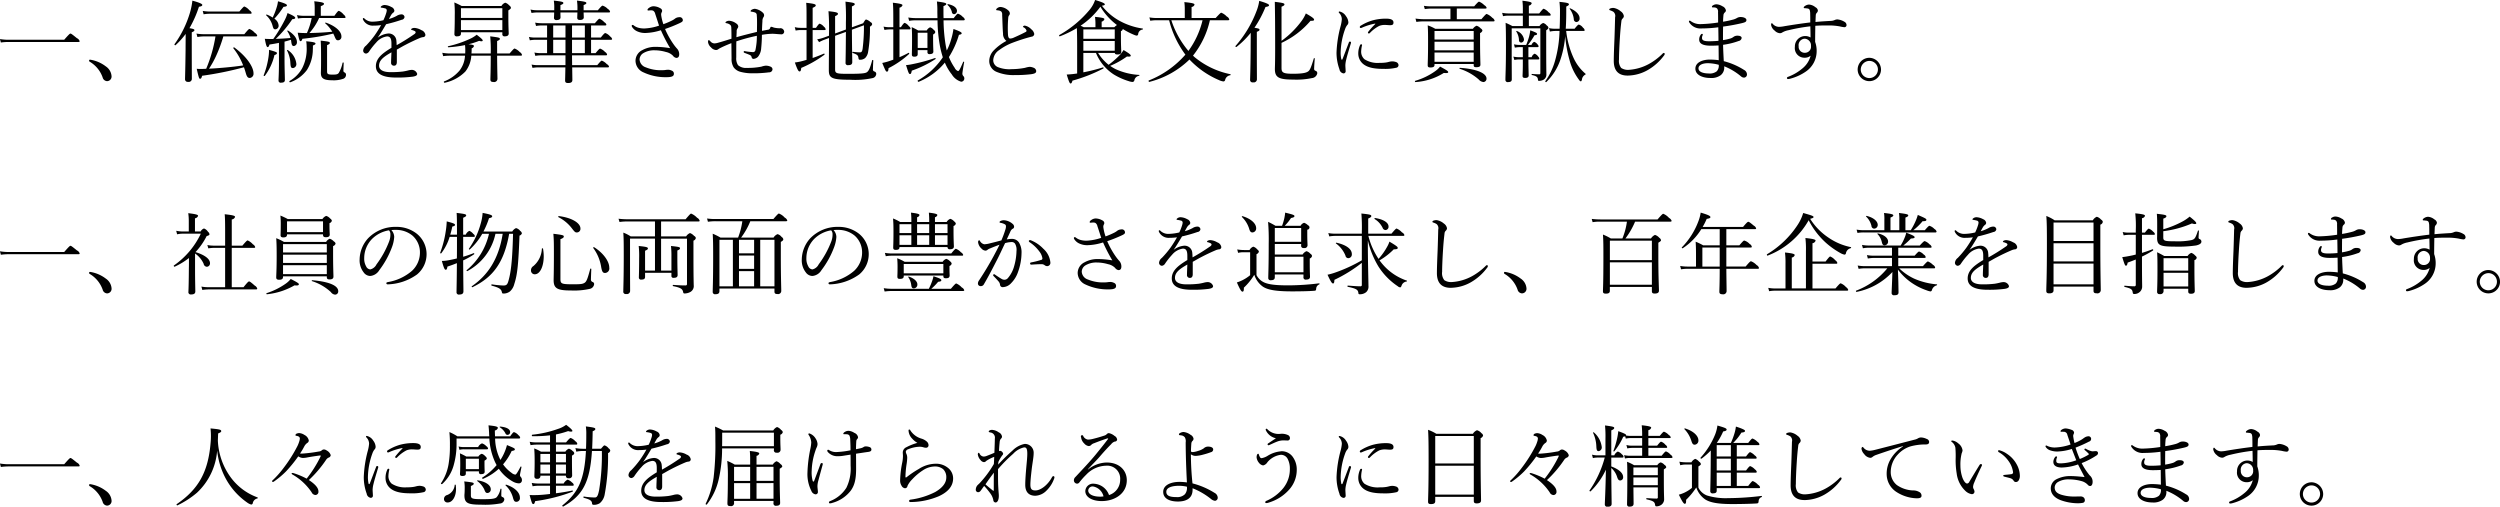 <svg xmlns="http://www.w3.org/2000/svg" width="565.407" height="114.594" viewBox="0 0 565.407 114.594">
  <defs>
    <style>
      .cls-1 {
        fill-rule: evenodd;
      }
    </style>
  </defs>
  <path id="一_伝統を昇華させ地域と食文化に貢献します_一_社員の物心両面の豊かさを追求し_百年企業を目指します_一_人々に感動を届け" data-name="一、伝統を昇華させ地域と食文化に貢献します。 一、社員の物心両面の豊かさを追求し、百年企業を目指します。 一、人々に感動を届け" class="cls-1" d="M126.752,215.674a13.382,13.382,0,0,1,1.8-.12h15.763c0.2,0,.26-0.06.26-0.18a1.129,1.129,0,0,0-.62-0.68c-1.18-.96-1.32-1.04-1.46-1.04-0.12,0-.26.08-1.42,1.4H128.532a11.338,11.338,0,0,1-1.981-.16Zm20.18,3.881a0.2,0.2,0,0,0-.22.2,0.269,0.269,0,0,0,.1.24,6.708,6.708,0,0,1,2.96,3.561,1.1,1.1,0,0,0,.98.86,1.037,1.037,0,0,0,1.041-1.1,2.914,2.914,0,0,0-1.3-2.241A7.809,7.809,0,0,0,146.932,219.555Zm23-6.181c0.5-.22.6-0.341,0.6-0.481,0-.2-0.16-0.3-1.12-0.46a24.687,24.687,0,0,0,2.141-4.841c0.54-.08.76-0.2,0.76-0.42,0-.24-0.74-0.56-2.241-0.96a15.768,15.768,0,0,1-.58,2.821,23.707,23.707,0,0,1-3.461,7.021c-0.08.12,0.14,0.32,0.24,0.22a16.952,16.952,0,0,0,2.281-2.54c0,1.22-.02,2.52-0.02,3.72-0.06,4.661-.12,6.1-0.12,6.5a0.586,0.586,0,0,0,.68.62,0.7,0.7,0,0,0,.86-0.7c0-.68-0.02-2.881-0.02-7.622v-2.88Zm14.523,0.92c0.2,0,.28-0.06.28-0.18a1.1,1.1,0,0,0-.54-0.62,3.315,3.315,0,0,0-1.2-.881c-0.14,0-.28.1-1.18,1.181h-9.022a9.729,9.729,0,0,1-1.8-.14l0.22,0.78a8.919,8.919,0,0,1,1.581-.14h2.5a31.961,31.961,0,0,1-2.1,7.321c-0.38.02-.78,0.04-1.16,0.04a5.867,5.867,0,0,1-.981-0.04c0.481,2.141.561,2.261,0.761,2.261,0.22,0,.32-0.16.46-0.68a75.993,75.993,0,0,0,9.462-1.921c0.16,0.44.28,0.86,0.4,1.261,0.24,0.88.48,1.16,0.92,1.16a0.949,0.949,0,0,0,.84-1.06c0-1.441-1.56-3.8-4.341-5.842-0.1-.08-0.3.08-0.22,0.18a14.861,14.861,0,0,1,2.221,3.881c-2.3.36-5.842,0.66-7.722,0.74a21.6,21.6,0,0,0,1.68-3.06,32.61,32.61,0,0,0,1.561-4.241h7.381Zm-11.842-5a8.169,8.169,0,0,1,1.52-.12h9.082c0.2,0,.26-0.08.26-0.2a1.054,1.054,0,0,0-.5-0.58,2.829,2.829,0,0,0-1.14-.861c-0.12,0-.26.1-1.141,1.141h-6.6a10.364,10.364,0,0,1-1.68-.14Zm14.759,5.581a8.446,8.446,0,0,1-.921-0.04c0.281,1.54.441,1.88,0.641,1.88,0.16,0,.28-0.12.42-0.58,0.8-.12,1.5-0.24,2.14-0.38v4.381c0,2.441-.1,3.721-0.1,4.1a0.478,0.478,0,0,0,.6.52c0.56,0,.84-0.16.84-0.62,0-.6-0.08-2.621-0.08-4.8v-3.861c0.481-.12.981-0.26,1.461-0.42,0.02,0.16.04,0.3,0.06,0.44,0.1,0.74.22,0.98,0.6,0.98a0.838,0.838,0,0,0,.68-0.94c0-.82-0.7-1.76-2.02-2.561-0.06-.04-0.2.06-0.16,0.121a5.794,5.794,0,0,1,.74,1.56c-1.121.1-2.221,0.16-3.341,0.2a26.352,26.352,0,0,0,3.741-4.461c0.44,0,.66-0.12.66-0.3,0-.24-0.48-0.52-1.74-1.08a8.485,8.485,0,0,1-.641,1.6,34,34,0,0,1-2.58,4.261h-1Zm17.083-4.741c0.18,0,.26-0.06.26-0.18a1.13,1.13,0,0,0-.44-0.6,2.7,2.7,0,0,0-1.08-.84c-0.12,0-.28.1-1,1.12h-3.081v-2.181c0.56-.2.72-0.36,0.72-0.52,0-.22-0.24-0.38-2.2-0.58a10.2,10.2,0,0,1,.1,1.52v1.761h-2.521a6.679,6.679,0,0,1-1.48-.16l0.22,0.78a7.049,7.049,0,0,1,1.26-.12h1.841a15.62,15.62,0,0,1-1.081,3.4,17.892,17.892,0,0,1-2.08-.08c0.32,1.66.44,1.92,0.64,1.92,0.18,0,.3-0.16.42-0.54a51.373,51.373,0,0,0,6.982-1.18c0.06,0.14.14,0.28,0.2,0.42,0.4,0.98.5,1.1,0.9,1.1a0.787,0.787,0,0,0,.74-0.9c0-1.12-1.38-2.361-3.541-3.1-0.08-.02-0.18.1-0.12,0.16a8.052,8.052,0,0,1,1.6,1.9c-1.721.18-3.441,0.26-5.181,0.3a13.063,13.063,0,0,0,2.2-3.4h5.721Zm-15.843.16a17.98,17.98,0,0,0,2.06-2.681c0.62-.06.781-0.16,0.781-0.36,0-.22-0.481-0.46-2.021-0.9a6.912,6.912,0,0,1-.3,1.38,15.584,15.584,0,0,1-.9,2.3,6.958,6.958,0,0,0-1.34-.68c-0.08-.02-0.2.1-0.14,0.16a4.972,4.972,0,0,1,1.44,2.32c0.2,0.76.3,0.86,0.66,0.86a0.8,0.8,0,0,0,.72-0.9A1.993,1.993,0,0,0,188.612,210.293Zm4.221,11.162a0.888,0.888,0,0,0,.74-1.06,4.257,4.257,0,0,0-1.94-3.021c-0.06-.04-0.2.02-0.16,0.1a6.916,6.916,0,0,1,.76,2.8C192.293,221.275,192.393,221.455,192.833,221.455Zm7.7-5.181c0.5-.2.621-0.34,0.621-0.5,0-.24-0.2-0.32-2.061-0.52,0.08,1.32.08,2.521,0.08,4.561,0,1.88-.04,2.44-0.04,2.761,0,1.24.7,1.64,2.581,1.64a6.492,6.492,0,0,0,2.36-.3,0.941,0.941,0,0,0,.74-0.92,0.55,0.55,0,0,0-.34-0.56,0.4,0.4,0,0,1-.24-0.461c0-.42.04-1.1,0.06-1.68,0-.12-0.22-0.14-0.26-0.02a7.329,7.329,0,0,1-.86,2.281c-0.22.3-.5,0.38-1.38,0.38-1.061,0-1.261-.12-1.261-0.741v-5.921Zm-14.083,6.942a12.4,12.4,0,0,0,2.181-4.7c0.46-.14.56-0.28,0.56-0.44,0-.2-0.16-0.28-1.78-0.741a11.457,11.457,0,0,1-.14,1.741,18.325,18.325,0,0,1-1.081,4.021C186.151,223.216,186.371,223.316,186.451,223.216Zm5.742,1.46a8.066,8.066,0,0,0,3.78-2.781,8.729,8.729,0,0,0,1.341-4.621c0.02-.28.02-0.56,0.02-0.92,0.46-.18.58-0.3,0.58-0.44,0-.24-0.42-0.36-2.1-0.52a7.1,7.1,0,0,1,.1,1.26,9.621,9.621,0,0,1-1,4.821,7.447,7.447,0,0,1-2.86,2.9C191.933,224.456,192.073,224.736,192.193,224.676Zm22.9-7.8c-2.14,1.281-3.52,2.421-3.52,4.161,0,1.9,1.84,2.561,4.561,2.561a26.627,26.627,0,0,0,3.78-.2c0.78-.12,1-0.32,1-0.64a1.27,1.27,0,0,0-1.381-.881,3.257,3.257,0,0,0-.68.12,11.952,11.952,0,0,1-1.18.24,21.862,21.862,0,0,1-2.8.14c-1.86,0-2.58-.64-2.58-1.46,0-1.24,1.04-2.02,2.8-3.02-0.04.98-.08,1.82-0.08,2.3a0.633,0.633,0,0,0,.68.72c0.4,0,.621-0.28.621-0.84v-2.8c0.56-.3,1.22-0.7,1.8-1,1.38-.72,2.38-1.18,3.361-1.6a2.778,2.778,0,0,1,.78-0.22,0.516,0.516,0,0,0,.52-0.52,1.361,1.361,0,0,0-.92-1.061,3.548,3.548,0,0,0-1.521-.5,1.25,1.25,0,0,0-.5.08,0.444,0.444,0,0,0-.3.26,0.235,0.235,0,0,0,.2.14,2.614,2.614,0,0,1,.6.221,0.381,0.381,0,0,1,.24.28,0.6,0.6,0,0,1-.3.42,46.6,46.6,0,0,1-4,2.5c-0.02-.34-0.02-0.7-0.06-0.94a1.732,1.732,0,0,0-1.841-1.7,4.5,4.5,0,0,0-2.4.96c0.68-.96,1.3-2.021,1.92-3.061a33.4,33.4,0,0,0,3.5-1,0.723,0.723,0,0,0,.66-0.62,0.664,0.664,0,0,0-.76-0.6,2.066,2.066,0,0,0-1.02.34,8.445,8.445,0,0,1-1.741.7c0.16-.32.38-0.72,0.5-0.92a1.884,1.884,0,0,1,.5-0.54,0.534,0.534,0,0,0,.22-0.46,1.029,1.029,0,0,0-.66-0.781,3.419,3.419,0,0,0-1.5-.46,1.219,1.219,0,0,0-.78.26,0.387,0.387,0,0,0-.16.22,0.157,0.157,0,0,0,.16.12,4.964,4.964,0,0,1,.82.16,0.453,0.453,0,0,1,.4.461,2.286,2.286,0,0,1-.1.52,11.388,11.388,0,0,1-.66,1.7,11.037,11.037,0,0,1-2.261.32,2.575,2.575,0,0,1-1.98-.66,0.386,0.386,0,0,0-.24-0.16,0.164,0.164,0,0,0-.16.18,0.484,0.484,0,0,0,.08.26,2.416,2.416,0,0,0,2.32,1.28,11.615,11.615,0,0,0,1.721-.12,25.782,25.782,0,0,1-1.481,2.361,21.615,21.615,0,0,1-1.94,2.3,1.574,1.574,0,0,0-.62.98,0.668,0.668,0,0,0,.66.8,1.014,1.014,0,0,0,.68-0.481,15.636,15.636,0,0,1,1.581-2,3.884,3.884,0,0,1,2.46-1.4c0.72,0,1,.48,1,1.62v0.96Zm18.1,1.281a10.879,10.879,0,0,0,.04-1.161,0.787,0.787,0,0,0,.52-0.52c0-.22-0.32-0.32-1.24-0.4a17.207,17.207,0,0,0,2.42-.78,1.538,1.538,0,0,0,.52.1c0.2,0,.28-0.08.28-0.18,0-.18-0.24-0.44-1.36-1.3a6.982,6.982,0,0,1-1.58.96,23.978,23.978,0,0,1-4.881,1.64c-0.1.02-.06,0.24,0.04,0.24a26.637,26.637,0,0,0,3.781-.5,9.687,9.687,0,0,1,.06,1.06c0,0.3,0,.581-0.02.841h-3.421a9.443,9.443,0,0,1-1.761-.16l0.2,0.76a11.167,11.167,0,0,1,1.58-.1h3.361a6.034,6.034,0,0,1-1.221,3.34,8.5,8.5,0,0,1-3.52,2.481c-0.12.06,0,.34,0.14,0.3a9.175,9.175,0,0,0,4.681-2.541,6.394,6.394,0,0,0,1.34-3.58h4.4c0,3.4-.08,4.9-0.08,5.361,0,0.4.16,0.58,0.66,0.58a0.751,0.751,0,0,0,.94-0.72c0-.5-0.06-2.121-0.08-5.221h5.361c0.2,0,.26-0.06.26-0.22a1.061,1.061,0,0,0-.5-0.6,3.072,3.072,0,0,0-1.16-.8c-0.12,0-.26.1-1.14,1.121h-2.821v-2.821c0.5-.2.62-0.32,0.62-0.48,0-.26-0.14-0.32-2.18-0.58a32.818,32.818,0,0,1,.12,3.821v0.06h-4.361Zm-2.381-4.8h9.362v0.4a0.463,0.463,0,0,0,.56.52c0.6,0,.881-0.22.881-0.64,0-.34-0.08-1.481-0.08-3.921v-1.3c0.52-.341.58-0.441,0.58-0.621a0.833,0.833,0,0,0-.4-0.52,1.858,1.858,0,0,0-.88-0.6,1.579,1.579,0,0,0-.861.74h-9a18.239,18.239,0,0,0-1.66-.8,23.6,23.6,0,0,1,.1,2.921c0,2.94-.08,3.761-0.08,4.221a0.485,0.485,0,0,0,.6.52c0.62,0,.88-0.22.88-0.62v-0.3Zm0-2.741h9.362v2.24h-9.362v-2.24Zm9.362-.5h-9.362v-2.2h9.362v2.2Zm10.118,1.7v2.741h-2.62a6.6,6.6,0,0,1-1.481-.14l0.2,0.76a8.269,8.269,0,0,1,1.3-.12h2.6v3.021h-1.38a6.589,6.589,0,0,1-1.48-.14l0.2,0.76a7.891,7.891,0,0,1,1.32-.12h5.5v2.22h-6.181a6.694,6.694,0,0,1-1.48-.14l0.2,0.76a8.458,8.458,0,0,1,1.3-.12h6.141c-0.02,1.781-.06,2.661-0.06,2.961,0,0.42.18,0.58,0.68,0.58,0.64,0,.96-0.2.96-0.68,0-.46-0.02-1.48-0.04-2.861h8.062c0.2,0,.26-0.06.26-0.18a0.832,0.832,0,0,0-.48-0.54,2.953,2.953,0,0,0-1.14-.8c-0.12,0-.26.1-1.04,1.02h-5.682v-0.36c0-.62-0.02-1.24-0.02-1.86H263.6c0.18,0,.26-0.06.26-0.2a0.9,0.9,0,0,0-.46-0.56,2.81,2.81,0,0,0-1.1-.761c-0.12,0-.28.1-1.04,1.021h-1.021v-3.021h4.5c0.2,0,.26-0.06.26-0.18a0.973,0.973,0,0,0-.44-0.56,2.528,2.528,0,0,0-1.08-.78c-0.14,0-.3.08-1.04,1.02h-2.2v-2.741h3.2c0.18,0,.26-0.06.26-0.2a0.876,0.876,0,0,0-.46-0.52,3.033,3.033,0,0,0-1.1-.8c-0.12,0-.26.12-1.04,1.02H249.052a7.96,7.96,0,0,1-1.46-.14l0.2,0.76a7.818,7.818,0,0,1,1.28-.12h1.22Zm1.381,6.262v-3.021h2.78v3.021h-2.78Zm0-3.521v-2.741h2.78v2.741h-2.78Zm7.161-2.741v2.741h-2.9v-2.741h2.9Zm0,3.241v3.021h-2.9v-3.021h2.9Zm5.441-6.181c0.2,0,.26-0.06.26-0.18a0.972,0.972,0,0,0-.5-0.6,2.821,2.821,0,0,0-1.18-.76c-0.12,0-.28.1-1.08,1.04h-3.221v-1.16c0.54-.22.62-0.32,0.62-0.46,0-.24-0.28-0.34-2.12-0.56a12.7,12.7,0,0,1,.1,2.18h-3.841v-1.16c0.54-.2.66-0.32,0.66-0.46,0-.26-0.24-0.34-2.16-0.56a9.71,9.71,0,0,1,.1,1.76v0.42h-3.841a6.065,6.065,0,0,1-1.521-.16l0.221,0.781a8.276,8.276,0,0,1,1.32-.12h3.8c0,0.72-.04,1.04-0.04,1.18a0.505,0.505,0,0,0,.62.54c0.58,0,.86-0.24.86-0.62,0-.14-0.02-0.48-0.02-1.1h3.841c-0.02.76-.04,1.08-0.04,1.18,0,0.34.16,0.52,0.62,0.52,0.58,0,.86-0.24.86-0.6,0-.14-0.02-0.5-0.04-1.1h5.721Zm12.319,2.66a10.327,10.327,0,0,1-.5-2.08,1.183,1.183,0,0,1,.08-0.54,0.805,0.805,0,0,0,.14-0.4,0.694,0.694,0,0,0-.441-0.6,3.083,3.083,0,0,0-1.56-.44,1.771,1.771,0,0,0-.98.38,0.685,0.685,0,0,0-.34.44,0.171,0.171,0,0,0,.2.141c0.1,0,.38-0.04.6-0.04a1.1,1.1,0,0,1,.52.1,1.163,1.163,0,0,1,.44.72c0.32,0.94.58,1.78,0.86,2.64a11.6,11.6,0,0,1-3.24.64,4.852,4.852,0,0,1-1.5-.18,2.98,2.98,0,0,1-1-.52,0.427,0.427,0,0,0-.26-0.1,0.2,0.2,0,0,0-.18.2,0.585,0.585,0,0,0,.14.34,2.612,2.612,0,0,0,1.22.961,4.2,4.2,0,0,0,1.8.32,12.456,12.456,0,0,0,3.44-.621,35.208,35.208,0,0,0,2.1,4.061,19.911,19.911,0,0,0-3.241-.3,6.026,6.026,0,0,0-3.06.74,2.711,2.711,0,0,0-1.541,2.4,2.9,2.9,0,0,0,1.781,2.62,11.735,11.735,0,0,0,5.221,1.1c1.34,0,1.68-.28,1.68-0.78a0.716,0.716,0,0,0-.48-0.7,1.839,1.839,0,0,0-.82-0.2,4.273,4.273,0,0,0-.68.06,6.018,6.018,0,0,1-.7.04,8.819,8.819,0,0,1-3.7-.66,1.975,1.975,0,0,1-1.381-1.78,1.723,1.723,0,0,1,.781-1.38,4.724,4.724,0,0,1,2.64-.681,9.116,9.116,0,0,1,2.541.381,3.09,3.09,0,0,1,1.58.84,1.2,1.2,0,0,0,.76.5c0.38,0,.66-0.2.66-0.84a1.877,1.877,0,0,0-.42-1.181,10.065,10.065,0,0,1-.84-1.04,19.075,19.075,0,0,1-1.94-3.481,31.406,31.406,0,0,0,3.38-1.36c0.5-.24.641-0.38,0.641-0.64a0.693,0.693,0,0,0-.841-0.66,1.587,1.587,0,0,0-.88.28,3.99,3.99,0,0,1-.76.48A17.856,17.856,0,0,1,276.594,211.533Zm21.16,1.741c-1.56.38-3.1,0.76-4.641,1.2,0.02-.5.04-0.84,0.06-1.24a1.1,1.1,0,0,1,.18-0.741,0.834,0.834,0,0,0,.18-0.48,0.939,0.939,0,0,0-.48-0.66,2.957,2.957,0,0,0-1.6-.6,1.283,1.283,0,0,0-.6.16,0.457,0.457,0,0,0-.22.22c0,0.08.04,0.14,0.26,0.18a1.732,1.732,0,0,1,.881.42,0.953,0.953,0,0,1,.18.58c0.04,0.861.04,1.641,0.04,2.5-1.1.34-2.221,0.7-3.2,0.96a2.915,2.915,0,0,1-.7.1,1.268,1.268,0,0,1-.88-0.48,0.644,0.644,0,0,0-.36-0.26c-0.08,0-.161.06-0.161,0.44a1.9,1.9,0,0,0,.681,1.2,1.612,1.612,0,0,0,1.14.6,0.854,0.854,0,0,0,.52-0.2,3.231,3.231,0,0,1,.48-0.28c0.8-.4,1.42-0.66,2.461-1.08,0.02,1.18.02,2.261,0.04,3.441a3.555,3.555,0,0,0,.48,2.04,2.773,2.773,0,0,0,1.42.98,10.114,10.114,0,0,0,2.881.361,26.618,26.618,0,0,0,3.7-.221,0.729,0.729,0,0,0,.781-0.72,0.7,0.7,0,0,0-.5-0.58,2.466,2.466,0,0,0-1.1-.2,4.549,4.549,0,0,0-.92.22,15.644,15.644,0,0,1-3.3.28,2.65,2.65,0,0,1-1.98-.62,2.788,2.788,0,0,1-.4-1.74c0-1.04,0-2.381.02-3.641a39.236,39.236,0,0,1,4.641-1.26,14.905,14.905,0,0,1-.32,3.2,0.562,0.562,0,0,1-.7.481,12.6,12.6,0,0,1-1.461-.161c-0.12-.02-0.28-0.06-0.34-0.06a0.171,0.171,0,0,0-.16.161c0,0.12.04,0.18,0.24,0.26,0.38,0.14.84,0.32,1.06,0.42a0.735,0.735,0,0,1,.5.52,0.42,0.42,0,0,0,.46.4,1.665,1.665,0,0,0,.96-0.46,3.384,3.384,0,0,0,.74-1.981,29.8,29.8,0,0,0,.16-3,16.206,16.206,0,0,1,2.381-.24c0.44,0,1.54.12,1.88,0.12a0.634,0.634,0,0,0,.78-0.58,0.843,0.843,0,0,0-1-.781,6.168,6.168,0,0,1-1.36-.16,2.4,2.4,0,0,0-.58-0.18c-0.08,0-.14.04-0.22,0.24a0.612,0.612,0,0,1-.581.44c-0.3.06-.64,0.12-1.28,0.24,0.02-.9.06-1.58,0.1-2.18a1.6,1.6,0,0,1,.2-0.86,0.8,0.8,0,0,0,.18-0.48,0.821,0.821,0,0,0-.3-0.6,3.363,3.363,0,0,0-1.76-.861,1.457,1.457,0,0,0-.72.2,0.456,0.456,0,0,0-.28.3,0.137,0.137,0,0,0,.14.14,4.291,4.291,0,0,1,.88.2,0.636,0.636,0,0,1,.38.64c0.06,0.62.06,1.2,0.06,1.98Zm24.2-1.5a40.045,40.045,0,0,1-.3,5.321c-0.1.6-.24,0.8-0.58,0.8a11.459,11.459,0,0,1-1.6-.12c-0.12-.02-0.18.22-0.06,0.26,1.06,0.38,1.22.54,1.3,1.14,0.041,0.32.1,0.4,0.381,0.4a1.76,1.76,0,0,0,1.14-.4,2.537,2.537,0,0,0,.66-1.36,31.377,31.377,0,0,0,.42-5.742,0.789,0.789,0,0,0,.5-0.54,0.549,0.549,0,0,0-.36-0.46,2.375,2.375,0,0,0-1-.6c-0.14,0-.24.1-0.68,0.84l-2.541.92v-4.721c0.54-.24.64-0.36,0.64-0.5,0-.26-0.24-0.36-2.1-0.58a46.263,46.263,0,0,1,.1,4.741v1.56l-2.441.9v-3.921c0.54-.24.641-0.36,0.641-0.54,0-.26-0.381-0.4-2.141-0.58a49.475,49.475,0,0,1,.12,5.021v0.52l-1.2.44a8.254,8.254,0,0,1-1.481.38l0.441,0.64a8.619,8.619,0,0,1,1.22-.56l1.02-.38c0,3.121-.04,4.961-0.04,7.241,0,1.8.58,2.2,4.821,2.2a18.551,18.551,0,0,0,5-.36,1.03,1.03,0,0,0,.9-0.92,0.54,0.54,0,0,0-.4-0.581,0.46,0.46,0,0,1-.34-0.56c0-.5.04-1.32,0.08-1.94a0.14,0.14,0,0,0-.26-0.04c-0.44,1.68-.76,2.36-1.12,2.64-0.34.3-1.08,0.421-4.261,0.421-2.661,0-3-.08-3-1v-7.6l2.441-.88c-0.02,4.3-.06,5.8-0.08,6.961a0.5,0.5,0,0,0,.6.56c0.64,0,.92-0.2.92-0.7,0-.72-0.06-2.821-0.08-7.322Zm-11.6,1.08h2.681c0.2,0,.26-0.06.26-0.18a0.944,0.944,0,0,0-.38-0.56,2.173,2.173,0,0,0-.96-0.7c-0.12,0-.26.1-0.841,0.94h-0.76v-4.521c0.58-.26.7-0.38,0.7-0.56,0-.22-0.24-0.38-2.16-0.58,0.08,0.84.08,1.761,0.08,3.6v2.06h-1.4a4.745,4.745,0,0,1-1.261-.16l0.2,0.78a5.771,5.771,0,0,1,1.1-.12h1.36V219.6q-0.69.21-1.32,0.36c-0.5.12-.92,0.18-1.321,0.24,0.6,1.7.821,2.02,1.061,2.02,0.22,0,.32-0.18.38-0.8a24.781,24.781,0,0,0,5.241-2.98c0.1-.08,0-0.3-0.1-0.26-0.82.36-1.7,0.7-2.561,1v-6.322Zm34.123-2.2c0.2,0,.28-0.08.28-0.2a0.918,0.918,0,0,0-.44-0.56,2.574,2.574,0,0,0-1.1-.74c-0.12,0-.26.1-0.96,1h-2.3c-0.02-.82-0.02-1.7-0.02-2.7,0.54-.24.64-0.34,0.64-0.48,0-.2-0.16-0.32-2.12-0.58a17.034,17.034,0,0,1,.1,2.221c0,0.54.02,1.04,0.02,1.54h-4.881a10.835,10.835,0,0,1-1.72-.14l0.2,0.76a8.433,8.433,0,0,1,1.52-.12h4.9a33.763,33.763,0,0,0,.58,5.981,21.82,21.82,0,0,0,.62,2.381,16.717,16.717,0,0,1-5.661,5.241c-0.12.08,0.08,0.36,0.2,0.3a15.022,15.022,0,0,0,5.921-4.341,10.86,10.86,0,0,0,1.561,2.661,3.75,3.75,0,0,0,2.12,1.66,0.721,0.721,0,0,0,.72-0.74,0.74,0.74,0,0,0-.2-0.52,0.775,0.775,0,0,1-.24-0.54c0-.22.12-1.021,0.4-2.621,0.02-.1-0.18-0.16-0.22-0.06-0.74,1.74-.96,2.08-1.16,2.08a1.394,1.394,0,0,1-.76-0.74,12.343,12.343,0,0,1-1.3-2.44,19.748,19.748,0,0,0,2.26-5.021c0.46-.08.62-0.18,0.62-0.36,0-.22-0.5-0.48-1.86-0.961a15.01,15.01,0,0,1-.54,2.421,13.376,13.376,0,0,1-.961,2.44c-0.12-.44-0.2-0.9-0.28-1.36a37.111,37.111,0,0,1-.46-5.461h4.521Zm-10.362,6.741h2.2v0.441a0.417,0.417,0,0,0,.5.46c0.54,0,.84-0.18.84-0.561,0-.26-0.06-1.14-0.06-2.96v-0.92a0.807,0.807,0,0,0,.5-0.54,0.761,0.761,0,0,0-.36-0.5,1.627,1.627,0,0,0-.82-0.58,1.545,1.545,0,0,0-.76.72h-1.921a14.394,14.394,0,0,0-1.48-.76c0.06,0.74.08,1.241,0.08,2.561,0,2.32-.04,3.161-0.04,3.641,0,0.34.16,0.48,0.56,0.48,0.52,0,.76-0.18.76-0.58v-0.9Zm2.2-.5h-2.2v-3.44h2.2v3.44Zm-6.322-4.181h2.221c0.2,0,.28-0.06.28-0.2a0.865,0.865,0,0,0-.38-0.54,2.16,2.16,0,0,0-.921-0.74c-0.14,0-.3.1-0.88,0.98h-0.32v-4.421a0.92,0.92,0,0,0,.68-0.54c0-.2-0.24-0.36-2.18-0.58,0.08,0.78.1,1.861,0.1,3.561v1.98h-0.88a6.471,6.471,0,0,1-1.321-.14l0.2,0.76a6.544,6.544,0,0,1,1.161-.12h0.84v6.842c-0.46.16-.9,0.32-1.3,0.44-0.46.14-.841,0.22-1.2,0.3,0.781,1.88.821,1.96,1.081,1.96,0.2,0,.32-0.2.34-0.78a20.647,20.647,0,0,0,4.661-3.22c0.08-.08-0.04-0.3-0.14-0.24-0.64.34-1.341,0.68-2.041,0.98v-6.282Zm2.4,10.083c0.18,0,.28-0.2.38-0.761a23.859,23.859,0,0,0,5.361-2.62c0.08-.06,0-0.28-0.1-0.24a38.466,38.466,0,0,1-5.381,1.44,7.157,7.157,0,0,1-1.18.16C332.073,222.716,332.133,222.8,332.393,222.8Zm9.962-13.523a0.741,0.741,0,0,0,.64-0.74c0-.7-0.72-1.281-2.02-1.541-0.08-.02-0.18.12-0.12,0.18a3.185,3.185,0,0,1,.98,1.581A0.532,0.532,0,0,0,342.355,209.273Zm11.818,6.041a11.465,11.465,0,0,0-2.9,2.18,3.5,3.5,0,0,0-.98,2.341,2.647,2.647,0,0,0,1.621,2.46,9.792,9.792,0,0,0,4.161.741,28.744,28.744,0,0,0,3.74-.2c0.86-.14,1.1-0.32,1.1-0.721a0.886,0.886,0,0,0-.661-0.76,2.212,2.212,0,0,0-.86-0.18,5.568,5.568,0,0,0-1,.22,16.058,16.058,0,0,1-3,.3,7,7,0,0,1-3.2-.48,1.7,1.7,0,0,1-1-1.5,2.909,2.909,0,0,1,1.361-2.341,12.388,12.388,0,0,1,2.98-1.64c1.1-.42,2.181-0.78,3.2-1.08,0.42-.12.8-0.22,1.12-0.3a0.665,0.665,0,0,0,.62-0.6,1.7,1.7,0,0,0-.68-1.081,2.664,2.664,0,0,0-1.46-.82,0.45,0.45,0,0,0-.42.24,0.283,0.283,0,0,0,.18.16,1.282,1.282,0,0,1,.64.76,0.347,0.347,0,0,1-.26.3c-0.86.46-1.92,0.94-2.781,1.32a2.174,2.174,0,0,1-.66.14c-0.32,0-.46-0.34-0.5-0.86a26.748,26.748,0,0,1,.06-3.841,1.053,1.053,0,0,1,.14-0.48,0.77,0.77,0,0,0,.22-0.48,0.93,0.93,0,0,0-.38-0.72,2.97,2.97,0,0,0-1.74-.761,1.22,1.22,0,0,0-.74.28,0.518,0.518,0,0,0-.24.34c0,0.08.04,0.1,0.14,0.12,0.18,0.021.26,0.021,0.48,0.061a1.124,1.124,0,0,1,.56.26,1.035,1.035,0,0,1,.18.74c0.08,1.68.1,3.16,0.2,4.2A2,2,0,0,0,354.173,215.314Zm16,7.362a21.978,21.978,0,0,1-2.36.24c0.52,1.7.68,2.02,0.88,2.02,0.16,0,.28-0.12.42-0.64a35.447,35.447,0,0,0,6.982-2.741c0.1-.06.04-0.3-0.081-0.26a38.946,38.946,0,0,1-4.44,1.12v-4.38h2.86a10.568,10.568,0,0,0,4.021,4.861,14.658,14.658,0,0,0,3.341,1.5,3.52,3.52,0,0,0,.9.2,0.459,0.459,0,0,0,.42-0.38,1.267,1.267,0,0,1,1.08-1.02c0.08-.02.08-0.2,0-0.2a14.56,14.56,0,0,1-5.361-1.321,11.9,11.9,0,0,1-1.2-.72,18.658,18.658,0,0,0,3.8-2.12c0.64,0.06.86,0,.86-0.18,0-.22-0.22-0.44-1.621-1.281a7.7,7.7,0,0,1-.96,1.241,21.721,21.721,0,0,1-2.42,2.1,10.519,10.519,0,0,1-2.381-2.68h3.781c0.04,0.26.2,0.34,0.62,0.34,0.58,0,.84-0.18.84-0.62,0-.3-0.08-1.2-0.08-3.521v-1.14a0.577,0.577,0,0,0,.42-0.481,16.986,16.986,0,0,0,2.6,1.341,1.985,1.985,0,0,0,.54.16,0.356,0.356,0,0,0,.34-0.34,1.156,1.156,0,0,1,1-1.041c0.1-.02.12-0.2,0.02-0.22a15.475,15.475,0,0,1-5.221-1.74,12.844,12.844,0,0,1-4-3.421c0.481-.06.661-0.16,0.661-0.32,0-.2-0.521-0.48-2.2-0.98a6.965,6.965,0,0,1-1.24,2.22,24.557,24.557,0,0,1-6.842,5.7c-0.12.06-.02,0.36,0.12,0.3a24.322,24.322,0,0,0,3.841-1.861c0.04,1.221.06,2.521,0.06,4.141v6.122Zm5.541-10.463v-1.26a0.857,0.857,0,0,0,.621-0.54c0-.22-0.2-0.36-2.121-0.54a12.755,12.755,0,0,1,.1,1.4v0.94h-2.64c-0.3-.14-0.5-0.24-0.721-0.34a17.6,17.6,0,0,0,4.481-4.3,14.5,14.5,0,0,0,3.741,4.141,4.232,4.232,0,0,0-.6.5h-2.861Zm2.961,2.621h-7.1v-2.121h7.1v2.121Zm-7.1.5h7.1v2.2h-7.1v-2.2Zm32.742-4.7c0.2,0,.26-0.06.26-0.2a1.046,1.046,0,0,0-.56-0.64,3.422,3.422,0,0,0-1.24-.86c-0.12,0-.26.1-1.28,1.2h-5.442v-2.5a0.784,0.784,0,0,0,.661-0.5c0-.24-0.22-0.4-2.3-0.6a11.633,11.633,0,0,1,.1,1.5v2.1h-6.341a10.152,10.152,0,0,1-1.661-.14l0.2,0.76a9.388,9.388,0,0,1,1.461-.12h2.8a21.979,21.979,0,0,0,3.681,7.782,21.516,21.516,0,0,1-8.282,5.841c-0.12.06,0,.36,0.14,0.32a20,20,0,0,0,9.062-5.061,19.871,19.871,0,0,0,6.642,4.641,3.444,3.444,0,0,0,1.02.32,0.408,0.408,0,0,0,.4-0.32,1.375,1.375,0,0,1,1.16-1.08c0.1-.02.12-0.22,0.02-0.24a18.506,18.506,0,0,1-7.941-3.741,5.45,5.45,0,0,1-.5-0.46,19.789,19.789,0,0,0,3.82-8h4.121Zm-5.781,0a19.421,19.421,0,0,1-3.2,6.941,20.605,20.605,0,0,1-3.86-6.941h7.061Zm12.278,2.621c0.52-.2.6-0.321,0.6-0.481,0-.2-0.161-0.28-1.141-0.44a24.829,24.829,0,0,0,2.5-4.7c0.58-.08.8-0.2,0.8-0.4,0-.24-0.72-0.54-2.221-0.98a9.945,9.945,0,0,1-.6,2.281,25.807,25.807,0,0,1-4.761,7.921c-0.1.1,0.12,0.3,0.22,0.22a19.47,19.47,0,0,0,3.221-3.2c0,1.32-.02,2.68-0.02,4.02-0.04,4.721-.12,6.142-0.12,6.562a0.55,0.55,0,0,0,.68.62,0.7,0.7,0,0,0,.86-0.7c0-.68-0.02-2.921-0.02-7.762v-2.96Zm5.582,2.5a19.2,19.2,0,0,0,6.561-5c0.66,0.02.8-.04,0.8-0.26,0-.26-0.46-0.6-1.86-1.4a8.144,8.144,0,0,1-1.02,1.78,20.485,20.485,0,0,1-4.481,4.421v-7.722c0.54-.22.66-0.34,0.66-0.52,0-.24-0.28-0.36-2.181-0.58,0.06,2.661.08,5.6,0.08,10.462,0,3.481-.06,4.381-0.06,4.721,0,1.921.88,2.4,4.161,2.4a17.012,17.012,0,0,0,4.221-.34,1.339,1.339,0,0,0,1.2-1.06,0.538,0.538,0,0,0-.44-0.6,0.456,0.456,0,0,1-.26-0.52c0-.32.04-1.02,0.14-2.24,0-.1-0.2-0.12-0.22-0.02-0.6,2.02-.86,2.52-1.12,2.8-0.44.441-1.32,0.661-3.641,0.661-2.26,0-2.54-.321-2.54-1.321v-5.661Zm21.18-4.241a16.409,16.409,0,0,0-1.521,1.681,0.369,0.369,0,0,0-.12.26,0.235,0.235,0,0,0,.2.18,0.305,0.305,0,0,0,.24-0.12,7.935,7.935,0,0,1,2.12-1.6,3.417,3.417,0,0,1,1.28-.22c0.32,0,.86.06,1.141,0.06,0.52,0,.8-0.1.8-0.6,0-.44-0.28-0.88-1.661-0.88a11.467,11.467,0,0,0-3.02.38,10.624,10.624,0,0,0-2.7,1.2,0.375,0.375,0,0,0-.24.32,0.226,0.226,0,0,0,.24.22,0.858,0.858,0,0,0,.3-0.1,13.669,13.669,0,0,1,2.8-.88C437.614,211.373,437.634,211.453,437.574,211.513Zm-3.821,6.582a3.053,3.053,0,0,0,1,2.34c1.2,1.08,3.161,1.2,4.821,1.2a11.155,11.155,0,0,0,2.781-.26,0.6,0.6,0,0,0,.5-0.6,0.785,0.785,0,0,0-.54-0.68,2.928,2.928,0,0,0-.82-0.16,3.18,3.18,0,0,0-.761.1,5.793,5.793,0,0,1-.74.16,9.388,9.388,0,0,1-1.42.08,5.564,5.564,0,0,1-3.421-.82,2.263,2.263,0,0,1-.74-1.881,6.7,6.7,0,0,1,.2-1.32,0.191,0.191,0,0,0-.22-0.18,0.286,0.286,0,0,0-.24.2A4.482,4.482,0,0,0,433.753,218.1Zm-2.14-2.4c-0.481,1.24-.961,2.541-1.421,3.721a0.187,0.187,0,0,1-.14.14,0.148,0.148,0,0,1-.14-0.14,6.7,6.7,0,0,1-.14-1.62,16.411,16.411,0,0,1,1-5.162,3.115,3.115,0,0,1,.46-0.88,0.879,0.879,0,0,0,.281-0.66,2.563,2.563,0,0,0-.541-1.38,2.262,2.262,0,0,0-1.46-1.06,0.162,0.162,0,0,0-.18.14,0.27,0.27,0,0,0,.1.2,2.037,2.037,0,0,1,.6,1.42,8.515,8.515,0,0,1-.3,1.64,26.562,26.562,0,0,0-.9,5.882,10.935,10.935,0,0,0,.66,3.78,1.1,1.1,0,0,0,.92.941,0.478,0.478,0,0,0,.48-0.561c0-.28-0.06-0.94-0.06-1.3a6.051,6.051,0,0,1,.2-1.28c0.18-.78.561-2.041,1.041-3.641a0.88,0.88,0,0,0,.04-0.2,0.256,0.256,0,0,0-.24-0.22A0.284,0.284,0,0,0,431.613,215.694Zm19.379,4.841h8.862v0.24c0,0.36.14,0.48,0.58,0.48,0.661,0,.941-0.16.941-0.58,0-.5-0.08-2.1-0.08-5.321v-1.82a0.915,0.915,0,0,0,.54-0.561,0.723,0.723,0,0,0-.38-0.48,2.117,2.117,0,0,0-.941-0.62,1.871,1.871,0,0,0-.84.7h-8.5a8.893,8.893,0,0,0-1.72-.78c0.08,1.1.08,2.041,0.08,3.921,0,3.461-.08,4.461-0.08,5.081,0,0.38.14,0.52,0.62,0.52,0.62,0,.92-0.16.92-0.58v-0.2Zm0-5.041h8.862v1.94h-8.862v-1.94Zm8.862-.5h-8.862v-1.92h8.862v1.92Zm-8.862,2.941h8.862v2.1h-8.862v-2.1Zm5.042-7.542v-2.4H462.5c0.2,0,.28-0.06.28-0.18a1.041,1.041,0,0,0-.52-0.58,3.4,3.4,0,0,0-1.18-.8c-0.12,0-.281.1-1.121,1.06h-9.642a10.673,10.673,0,0,1-1.72-.12l0.2,0.74a10.809,10.809,0,0,1,1.54-.12h4.261v2.4h-6.181a13.874,13.874,0,0,1-1.721-.14l0.2,0.76a10.649,10.649,0,0,1,1.56-.12h15.863c0.2,0,.26-0.06.26-0.2a1.075,1.075,0,0,0-.52-0.62,3.554,3.554,0,0,0-1.26-.86c-0.12,0-.26.1-1.2,1.18h-5.561Zm6.021,14.223a0.754,0.754,0,0,0,.7-0.78c0-1.22-2.221-2.181-6-2.441-0.1,0-.16.18-0.06,0.22a11.967,11.967,0,0,1,4.281,2.4A1.635,1.635,0,0,0,462.055,224.616Zm-15.364,0a13.617,13.617,0,0,0,6.4-2.06c0.84,0.06,1,0,1-.2,0-.22-0.42-0.48-1.84-1.24a4.852,4.852,0,0,1-1.081,1.02,14.975,14.975,0,0,1-4.541,2.2C446.511,224.376,446.571,224.636,446.691,224.616Zm19.8-14.9a5.822,5.822,0,0,1,1.261-.12h3.22v2.36h-2.36a15.52,15.52,0,0,0-1.54-.74c0.06,1.26.08,2.541,0.08,5.4,0,4.761-.12,6.442-0.12,7.462a0.5,0.5,0,0,0,.62.54c0.56,0,.82-0.18.82-0.62,0-1.14-.02-2.741-0.02-7.242v-4.3h6.481v10.063c0,0.26-.06.34-0.26,0.34-0.4,0-.8-0.02-1.64-0.08-0.1,0-.12.2,0,0.24,1.12,0.26,1.3.48,1.36,1.08,0.02,0.18.06,0.24,0.22,0.24a1.927,1.927,0,0,0,1.14-.32,1.332,1.332,0,0,0,.541-1.2c0-.541-0.04-1.061-0.04-7.182v-2.721c0.46-.34.5-0.42,0.5-0.6a0.669,0.669,0,0,0-.36-0.48,1.55,1.55,0,0,0-.821-0.58,1.607,1.607,0,0,0-.84.7h-2.4v-2.36h4.681c0.2,0,.26-0.06.26-0.2a0.888,0.888,0,0,0-.46-0.54,2.8,2.8,0,0,0-1.121-.821c-0.12,0-.26.1-1.02,1.061h-2.34v-1.761a0.817,0.817,0,0,0,.64-0.52c0-.22-0.22-0.38-2.1-0.6a15.167,15.167,0,0,1,.1,1.94v0.941h-3.22a7.521,7.521,0,0,1-1.461-.14Zm18.2,3.34c0.2,0,.26-0.06.26-0.18a0.894,0.894,0,0,0-.38-0.56,1.732,1.732,0,0,0-.94-0.7c-0.12,0-.28.1-0.96,0.94h-2c0.06-.76.081-1.52,0.1-2.28,0.019-.92.019-1.66,0.019-2.741,0.461-.22.6-0.32,0.6-0.5,0-.28-0.42-0.38-2.141-0.56a17.979,17.979,0,0,1,.12,2.341c0,1.38-.02,2.62-0.08,3.74h-0.94a6.42,6.42,0,0,1-1.46-.14l0.2,0.781a6.359,6.359,0,0,1,1.26-.141h0.92a27.286,27.286,0,0,1-1.02,6.762,14.876,14.876,0,0,1-2.2,4.6c-0.06.1,0.141,0.28,0.221,0.2a12.708,12.708,0,0,0,3.18-5.021,22.391,22.391,0,0,0,1.1-5.4,28.619,28.619,0,0,0,.961,5.381,12.826,12.826,0,0,0,2.16,4.521,0.8,0.8,0,0,0,.4.36c0.1,0,.18-0.1.26-0.36a1.443,1.443,0,0,1,.72-1.14c0.1-.04.18-0.14,0.1-0.22a10.346,10.346,0,0,1-2.68-3.521,19.833,19.833,0,0,1-1.7-6.162h3.92Zm-15.643,6.562a5.525,5.525,0,0,1,1.04-.12h0.88v1.02c0,1.56-.06,2.461-0.06,2.7,0,0.34.16,0.46,0.6,0.46,0.5,0,.78-0.18.78-0.54,0-.44-0.06-1.941-0.06-3.541v-0.1h2.2c0.2,0,.26-0.06.26-0.2a0.7,0.7,0,0,0-.22-0.42,1.88,1.88,0,0,0-.82-0.68,1.207,1.207,0,0,0-.68.8h-0.74v-2.281h2.04c0.2,0,.26-0.06.26-0.2a0.658,0.658,0,0,0-.24-0.42,1.547,1.547,0,0,0-.76-0.58,1.282,1.282,0,0,0-.6.7h-0.8a17.138,17.138,0,0,0,1.48-2.18c0.5-.06.58-0.16,0.58-0.3,0-.22-0.28-0.36-1.54-0.821a10.1,10.1,0,0,1-.28,1.481,16.452,16.452,0,0,1-.64,1.82h-1.521a5.61,5.61,0,0,1-1.24-.14l0.2,0.76a5.714,5.714,0,0,1,1.06-.12h0.74V219h-0.9a5.742,5.742,0,0,1-1.24-.14ZM481.7,207.952a0.094,0.094,0,0,0-.12.14,4.626,4.626,0,0,1,.92,2.3,0.638,0.638,0,0,0,.58.66,0.781,0.781,0,0,0,.72-0.92C483.8,209.353,482.935,208.493,481.7,207.952Zm-12.083,5.122c-0.08-.041-0.18.04-0.14,0.1a3.9,3.9,0,0,1,.62,1.92,0.529,0.529,0,0,0,.52.6,0.693,0.693,0,0,0,.6-0.8A2.449,2.449,0,0,0,469.612,213.074Zm25.061,10.082a9.445,9.445,0,0,0,4.561-1.261,12.014,12.014,0,0,0,3.661-3.28,0.573,0.573,0,0,0,.16-0.4,0.218,0.218,0,0,0-.22-0.18,0.419,0.419,0,0,0-.26.16,13.75,13.75,0,0,1-3.141,2.36,10.954,10.954,0,0,1-4.481,1.3,2.8,2.8,0,0,1-1.74-.42,2.545,2.545,0,0,1-.5-1.9c0-1.04.08-3,.2-4.861,0.1-1.6.22-2.821,0.34-3.781a0.955,0.955,0,0,1,.28-0.64,0.8,0.8,0,0,0,.28-0.56,1.615,1.615,0,0,0-.72-1.08,3.252,3.252,0,0,0-1.62-.761,2.015,2.015,0,0,0-.721.12,0.309,0.309,0,0,0-.24.26c0,0.1.08,0.12,0.24,0.181a3.29,3.29,0,0,1,.7.32,1.233,1.233,0,0,1,.38,1.24c-0.04,1.6-.08,3.161-0.14,4.741-0.08,1.94-.16,3.841-0.16,5.1C491.533,222.215,492.753,223.156,494.673,223.156Zm21.841-2.1a13.627,13.627,0,0,1,3.82,2.3,1.023,1.023,0,0,0,.7.26,0.7,0.7,0,0,0,.62-0.76,1.169,1.169,0,0,0-.66-0.981,15.719,15.719,0,0,0-4.581-1.98c-0.06-1.1-.14-2.561-0.16-3.7a16.49,16.49,0,0,0,3.52-.86,0.807,0.807,0,0,0,.68-0.68c0-.32-0.34-0.52-0.94-0.52a1.467,1.467,0,0,0-.86.24,2.349,2.349,0,0,1-.64.36,11.454,11.454,0,0,1-1.78.4c0-1.08,0-2.02.02-3.061a41.478,41.478,0,0,0,4.18-.76c0.881-.2,1.1-0.36,1.1-0.72,0-.46-0.741-0.68-1.241-0.68a1.614,1.614,0,0,0-.9.22,3.438,3.438,0,0,1-.96.38,20.849,20.849,0,0,1-2.18.46c0-.38.02-0.78,0.08-1.42a0.919,0.919,0,0,1,.32-0.68,0.592,0.592,0,0,0,.24-0.48,1.289,1.289,0,0,0-.8-0.921,2.808,2.808,0,0,0-1.341-.44,1.406,1.406,0,0,0-.74.22,0.453,0.453,0,0,0-.28.32,0.143,0.143,0,0,0,.14.16,4.35,4.35,0,0,1,.5.02,0.948,0.948,0,0,1,.54.24,1.158,1.158,0,0,1,.2.841c0.02,0.62.02,1.62,0.02,2.32a31.034,31.034,0,0,1-3.881.36,3.6,3.6,0,0,1-2.32-.68,0.347,0.347,0,0,0-.24-0.1,0.172,0.172,0,0,0-.16.14,0.484,0.484,0,0,0,.08.26,2.962,2.962,0,0,0,2.781,1.36,29.5,29.5,0,0,0,3.78-.26c0.02,1.081.04,1.981,0.04,3.061-0.64.06-1.48,0.1-2.12,0.1-1.22,0-1.6-.24-1.6-0.74a1.233,1.233,0,0,1,.1-0.54,0.763,0.763,0,0,0,.08-0.26,0.175,0.175,0,0,0-.18-0.14,0.421,0.421,0,0,0-.3.22,1.782,1.782,0,0,0-.34,1.08c0,0.86.741,1.38,2.621,1.38,0.54,0,1.3-.02,1.76-0.06,0.02,1,.02,2.2.04,3.341a15.822,15.822,0,0,0-2.04-.14c-1.44,0-3.241.54-3.241,2.06,0,1.441,1.661,2.1,3.341,2.1a3.557,3.557,0,0,0,2.4-.64,2.169,2.169,0,0,0,.781-1.821v-0.18Zm-1.241-.34a1.854,1.854,0,0,1-.44,1.46,2.48,2.48,0,0,1-1.8.5c-1.16,0-2.341-.3-2.341-1.161s1.161-1.16,2.1-1.16A9.9,9.9,0,0,1,515.273,220.715Zm21.881-9.682c0.02-.62.04-1.1,0.06-1.48a0.871,0.871,0,0,1,.22-0.58,0.778,0.778,0,0,0,.26-0.56,1,1,0,0,0-.56-0.721,2.547,2.547,0,0,0-1.461-.6,1.719,1.719,0,0,0-1,.4,0.355,0.355,0,0,0-.18.3c0,0.08.08,0.12,0.2,0.12a5.5,5.5,0,0,1,.58.06,0.621,0.621,0,0,1,.56.32,2.785,2.785,0,0,1,.12.881c0.02,0.7.02,1.22,0.02,1.96-1.84.22-3.86,0.52-5.781,0.84a7.325,7.325,0,0,1-1.28.16,1.889,1.889,0,0,1-1.5-.76,0.216,0.216,0,0,0-.14-0.06c-0.1,0-.16.14-0.16,0.38a2.062,2.062,0,0,0,.82,1.3,1.817,1.817,0,0,0,1.18.581,1.015,1.015,0,0,0,.58-0.2,4.346,4.346,0,0,1,1.36-.481,39.876,39.876,0,0,1,4.941-.88c0.02,0.86.041,1.661,0.041,2.521a2.393,2.393,0,0,0-1.281-.32,2.352,2.352,0,0,0-2.26,2.44,2.163,2.163,0,0,0,2.18,2.461,2.055,2.055,0,0,0,1.38-.46,5.422,5.422,0,0,1-1.9,2.92,10.935,10.935,0,0,1-3.2,1.861,0.32,0.32,0,0,0-.26.28,0.241,0.241,0,0,0,.28.22,2.5,2.5,0,0,0,.621-0.12,11.192,11.192,0,0,0,3.42-1.6,5.578,5.578,0,0,0,2.4-4.481,5.985,5.985,0,0,0-.34-2.2c0-1.14.02-2.18,0.04-3.641,1.1-.08,2.06-0.08,3.12-0.08a13.615,13.615,0,0,1,2.421.22,6.511,6.511,0,0,0,1.06.18,0.475,0.475,0,0,0,.46-0.5,0.859,0.859,0,0,0-.5-0.74,3.61,3.61,0,0,0-1.56-.52,1.419,1.419,0,0,0-.62.14,2.482,2.482,0,0,1-1.021.2C539.474,210.853,538.374,210.913,537.154,211.033Zm-2.461,3.781a1.512,1.512,0,0,1,1.441,1.64A1.372,1.372,0,0,1,534.753,218a1.356,1.356,0,0,1-1.4-1.481A1.458,1.458,0,0,1,534.693,214.814Zm14.639,4.321a2.641,2.641,0,1,0,2.641,2.64A2.691,2.691,0,0,0,549.332,219.135Zm0,0.7a1.941,1.941,0,1,1-1.94,1.94A1.982,1.982,0,0,1,549.332,219.835Zm-422.58,43.839a13.382,13.382,0,0,1,1.8-.12h15.763c0.2,0,.26-0.06.26-0.18a1.129,1.129,0,0,0-.62-0.68c-1.18-.96-1.32-1.04-1.46-1.04-0.12,0-.26.08-1.42,1.4H128.532a11.338,11.338,0,0,1-1.981-.16Zm20.18,3.881a0.2,0.2,0,0,0-.22.2,0.269,0.269,0,0,0,.1.24,6.708,6.708,0,0,1,2.96,3.561,1.1,1.1,0,0,0,.98.86,1.037,1.037,0,0,0,1.041-1.1,2.914,2.914,0,0,0-1.3-2.241A7.809,7.809,0,0,0,146.932,267.555Zm23.74-4.161a5.61,5.61,0,0,1,1.941,2.32,0.791,0.791,0,0,0,.74.681,0.761,0.761,0,0,0,.7-0.8c0-.96-1.16-1.86-3.281-2.52a15.346,15.346,0,0,0,2.521-3.621c0.48-.14.64-0.24,0.64-0.42a0.856,0.856,0,0,0-.34-0.56,1.8,1.8,0,0,0-.9-0.74,1.352,1.352,0,0,0-.76.68h-1.281v-2.981a0.851,0.851,0,0,0,.7-0.54c0-.22-0.2-0.38-2.22-0.62a12.383,12.383,0,0,1,.12,1.82v2.321h-1.18a7.365,7.365,0,0,1-1.661-.16l0.2,0.8a5.944,5.944,0,0,1,1.461-.14h3.9a18.239,18.239,0,0,1-6.082,7.182c-0.12.08,0.06,0.34,0.18,0.28a16.054,16.054,0,0,0,3.221-1.961c0,0.8,0,1.6-.02,2.4-0.02,2.92-.06,4.361-0.1,5.221a0.522,0.522,0,0,0,.6.62c0.7,0,.96-0.24.96-0.7-0.02-1.42-.06-2.681-0.06-4.981v-3.581Zm8.3,7.622v-8.9h5.041c0.2,0,.26-0.06.26-0.18a1.057,1.057,0,0,0-.52-0.62,3.4,3.4,0,0,0-1.18-.881c-0.12,0-.28.1-1.2,1.181h-2.4v-5.922a0.873,0.873,0,0,0,.74-0.56c0-.24-0.24-0.4-2.34-0.62,0.08,0.74.1,2,.1,4.081v3.021h-2.461a7.4,7.4,0,0,1-1.56-.14l0.22,0.76a8.451,8.451,0,0,1,1.4-.12h2.4v8.9h-3.621a9.1,9.1,0,0,1-1.74-.14l0.2,0.76a10.975,10.975,0,0,1,1.6-.12h10.542c0.2,0,.28-0.06.28-0.2a1.124,1.124,0,0,0-.56-0.66c-0.98-.881-1.16-0.941-1.28-0.941-0.14,0-.28.08-1.26,1.3h-2.661Zm12.5-11.963h8.141v0.1c0,0.4.18,0.56,0.66,0.56,0.561,0,.861-0.18.861-0.62,0-.18-0.06-0.78-0.06-2.02v-0.54a0.806,0.806,0,0,0,.54-0.541,0.785,0.785,0,0,0-.38-0.5,1.855,1.855,0,0,0-.9-0.6,1.758,1.758,0,0,0-.86.72h-7.821a14.539,14.539,0,0,0-1.681-.8,19.514,19.514,0,0,1,.08,2.221c0,1.3-.04,1.98-0.04,2.24,0,0.36.24,0.48,0.62,0.48,0.56,0,.841-0.18.841-0.64v-0.06Zm8.141-.5h-8.141v-2.441h8.141v2.441Zm-9.042,10h9.9v0.16c0,0.4.16,0.54,0.621,0.54,0.6,0,.88-0.2.88-0.64,0-.48-0.08-2.04-0.08-5.081v-1.82a0.8,0.8,0,0,0,.56-0.56,0.693,0.693,0,0,0-.38-0.481,2.242,2.242,0,0,0-.94-0.62,1.676,1.676,0,0,0-.821.72h-9.542a11.531,11.531,0,0,0-1.74-.84c0.08,1.12.1,2.181,0.1,4.021,0,3.2-.1,4.281-0.1,4.861,0,0.36.2,0.52,0.66,0.52,0.62,0,.88-0.2.88-0.66v-0.12Zm9.9-5.4h-9.9v-1.88h9.9v1.88Zm-9.9.5h9.9v1.88h-9.9v-1.88Zm0,2.381h9.9v2.02h-9.9v-2.02Zm11.8,6.661a0.714,0.714,0,0,0,.68-0.78c0-1.22-1.94-2.141-5.881-2.481-0.08,0-.16.18-0.08,0.2a11.328,11.328,0,0,1,4.3,2.481A1.284,1.284,0,0,0,202.375,272.7Zm-15.443-.08a15.73,15.73,0,0,0,6.241-2.02c0.78,0.1.98-.04,0.98-0.261,0-.18-0.34-0.42-1.84-1.18a5.564,5.564,0,0,1-1.161,1.08,15.813,15.813,0,0,1-4.28,2.121C186.752,272.4,186.812,272.636,186.932,272.616Zm28.141-14.523a8.715,8.715,0,0,1,1.061-.04,5.793,5.793,0,0,1,3.72,1.3,5.046,5.046,0,0,1,1.681,3.821,5.649,5.649,0,0,1-1.8,4.141,11.116,11.116,0,0,1-5.441,2.54c-0.26.06-.36,0.12-0.36,0.28a0.282,0.282,0,0,0,.28.24,11.942,11.942,0,0,0,6.662-2.24,5.948,5.948,0,0,0-.06-9.222,7.362,7.362,0,0,0-4.641-1.54,8.551,8.551,0,0,0-6.4,2.62,7.282,7.282,0,0,0-1.88,4.721,4.394,4.394,0,0,0,.92,2.961,1.846,1.846,0,0,0,1.5.8,2.679,2.679,0,0,0,2.021-1.3,20.146,20.146,0,0,0,2.86-5.181,8,8,0,0,0,.52-2.341A2.338,2.338,0,0,0,215.073,258.093Zm-0.54.06a1.24,1.24,0,0,1,.32.92,4.377,4.377,0,0,1-.28,1.58,21.263,21.263,0,0,1-2.86,5.2,2.125,2.125,0,0,1-1.4,1.14,1.122,1.122,0,0,1-.94-0.68,3.456,3.456,0,0,1-.44-1.861,6.238,6.238,0,0,1,1.74-4.321A7.064,7.064,0,0,1,214.533,258.153Zm21.36,0.28a17.9,17.9,0,0,0,1.261-3.021c0.6-.12.72-0.26,0.72-0.44,0-.26-0.5-0.44-2.161-0.76a10.938,10.938,0,0,1-.44,2.441,17.954,17.954,0,0,1-2.66,5.661c-0.06.08,0.1,0.24,0.18,0.18a14.562,14.562,0,0,0,2.84-3.561h1.521a14.956,14.956,0,0,1-5.061,8.242c-0.08.06,0.08,0.24,0.16,0.2a12.494,12.494,0,0,0,6.361-8.442h1.64c-0.9,5.721-3.36,9.362-6.981,11.863-0.1.06,0.04,0.28,0.14,0.22,4.641-2.241,7.141-5.542,8.3-12.083h0.88c-0.12,4.7-.34,8-0.92,10.2-0.32,1.3-.5,1.5-1.3,1.5a21.175,21.175,0,0,1-2.56-.261c-0.14-.02-0.18.261-0.04,0.3,1.7,0.44,2.14.78,2.28,1.42,0.08,0.3.12,0.36,0.36,0.36a2.387,2.387,0,0,0,1.481-.48,3.284,3.284,0,0,0,.98-1.681c0.76-2.26.94-4.941,1.18-10.942a0.833,0.833,0,0,0,.54-0.5,0.81,0.81,0,0,0-.38-0.56,1.718,1.718,0,0,0-.94-0.64,1.8,1.8,0,0,0-.86.78h-6.522Zm-4.581,1.2h2.381c0.2,0,.26-0.06.26-0.18a0.708,0.708,0,0,0-.34-0.48,2.263,2.263,0,0,0-.9-0.7,1.691,1.691,0,0,0-.82.86h-0.581v-3.821c0.561-.24.681-0.36,0.681-0.52,0-.26-0.18-0.34-2.161-0.58,0.06,0.78.08,1.62,0.08,4.921h-1.52c0.18-.6.34-1.22,0.46-1.82,0.5-.14.62-0.24,0.62-0.4,0-.24-0.5-0.42-1.88-0.781a17.528,17.528,0,0,1-.2,2.1,23.416,23.416,0,0,1-1.281,5c-0.04.12,0.18,0.2,0.26,0.1a11.7,11.7,0,0,0,1.881-3.7h1.66v0.22c0,1.781,0,3.321-.02,4.661-0.7.18-1.4,0.32-2.06,0.44a7.938,7.938,0,0,1-1.341.12c0.461,1.681.641,2,.881,2,0.18,0,.3-0.16.38-0.72,0.76-.24,1.46-0.5,2.14-0.781-0.02,3.961-.08,5.822-0.08,6.542a0.511,0.511,0,0,0,.64.56c0.64,0,.92-0.24.92-0.72,0-.76-0.04-2.781-0.06-7a16.224,16.224,0,0,0,2.461-1.38c0.1-.06.04-0.3-0.08-0.26-0.76.3-1.56,0.58-2.381,0.82v-4.5Zm25.742-1a0.814,0.814,0,0,0,.78-0.9c0-1.26-2.041-2.461-4.9-2.8-0.1-.02-0.16.2-0.08,0.24a8.976,8.976,0,0,1,3.04,2.521C256.594,258.613,256.694,258.633,257.054,258.633Zm6.381,9.162a1.02,1.02,0,0,0,.92-1.22c0-1.421-1.36-3.3-3.42-4.6-0.1-.06-0.281.08-0.2,0.18a9.766,9.766,0,0,1,1.761,4.121C262.7,267.555,262.915,267.8,263.435,267.8Zm-15.923.3c1.2,0,2.02-1.82,2.02-4.081a10.2,10.2,0,0,0-.16-1.72,0.15,0.15,0,0,0-.26,0,5.412,5.412,0,0,1-1.92,3.941,1.11,1.11,0,0,0-.541.96A0.852,0.852,0,0,0,247.512,268.1Zm5.8-7.942c0.6-.22.76-0.4,0.76-0.6,0-.28-0.22-0.36-2.36-0.62,0.1,1.3.12,1.8,0.12,4.621,0,3.921-.06,5.381-0.06,5.861,0,1.861.8,2.341,3.92,2.341a16.007,16.007,0,0,0,4.241-.36,1.23,1.23,0,0,0,1-1.061,0.5,0.5,0,0,0-.281-0.48,0.561,0.561,0,0,1-.44-0.64c0-.4.04-1.32,0.08-2.32,0-.1-0.22-0.12-0.24-0.02-0.6,2.22-.82,2.86-1.3,3.16s-1.06.32-2.66,0.32c-2.541,0-2.781-.12-2.781-1.2v-9Zm21.38-.12v7.222h-2.24v-4.481c0.56-.24.64-0.36,0.64-0.52,0-.28-0.32-0.38-2.081-0.56a20.878,20.878,0,0,1,.1,2.8c0,2.721-.06,3.981-0.06,4.281a0.471,0.471,0,0,0,.581.52c0.56,0,.82-0.18.82-0.6v-0.94h5.961v0.64a0.437,0.437,0,0,0,.54.5c0.56,0,.86-0.18.86-0.64,0-.38-0.06-1.66-0.06-4.181v-1.36c0.5-.2.6-0.34,0.6-0.48,0-.28-0.14-0.34-2.04-0.54a20.763,20.763,0,0,1,.1,2.44v3.121h-2.34v-7.222h5.861v10.2a0.318,0.318,0,0,1-.38.381c-0.76,0-1.341-.02-2.741-0.12-0.12,0-.14.26-0.02,0.28,1.68,0.34,2.081.62,2.241,1.22,0.08,0.4.12,0.44,0.4,0.44a2.828,2.828,0,0,0,1.26-.34,1.525,1.525,0,0,0,.76-1.54c0-.481-0.06-1.3-0.06-7.322v-2.741a0.808,0.808,0,0,0,.54-0.6,0.686,0.686,0,0,0-.4-0.48,2.224,2.224,0,0,0-.92-0.64,1.885,1.885,0,0,0-.88.76h-5.661v-3.381h8.461c0.2,0,.26-0.06.26-0.18a1.116,1.116,0,0,0-.58-0.66,3.866,3.866,0,0,0-1.34-.94c-0.12,0-.26.1-1.26,1.28H268.392a16.314,16.314,0,0,1-1.941-.12l0.22,0.74a11.755,11.755,0,0,1,1.7-.12h6.321v3.381h-5.481a8.314,8.314,0,0,0-1.68-.86c0.08,1.26.1,1.9,0.1,5.161,0,5.461-.1,7.082-0.1,8.1a0.529,0.529,0,0,0,.64.62,0.724,0.724,0,0,0,.9-0.7c0-1.16-.02-2.781-0.02-7.462v-4.361h5.641Zm27.022,11.283V272c0,0.4.18,0.56,0.66,0.56a0.715,0.715,0,0,0,.88-0.7c0-.72-0.1-3.021-0.1-8.062v-3.021c0.5-.3.56-0.42,0.56-0.6a0.731,0.731,0,0,0-.38-0.52,1.7,1.7,0,0,0-.92-0.64,1.883,1.883,0,0,0-.9.78h-7.342a16.453,16.453,0,0,0,2.081-3.7h8.081c0.2,0,.28-0.06.28-0.18a1.149,1.149,0,0,0-.58-0.64,3.3,3.3,0,0,0-1.3-.92c-0.12,0-.26.08-1.26,1.24H288.392a12.712,12.712,0,0,1-1.921-.12l0.2,0.74a11.961,11.961,0,0,1,1.7-.12h6.081a16.779,16.779,0,0,1-.96,3.7h-3.981a14.443,14.443,0,0,0-1.76-.88c0.08,1.46.1,2.441,0.1,5.161,0,5.561-.1,7.142-0.1,7.962a0.518,0.518,0,0,0,.64.56c0.62,0,.88-0.22.88-0.7v-0.58h12.443Zm-4.6-11.023v3.061h-3.421v-3.061h3.421Zm1.38,0h3.221v10.523h-3.221V260.293Zm-9.222,10.523V260.293h3.041v10.523h-3.041Zm4.421-6.962h3.421v3.021h-3.421v-3.021Zm0,3.521h3.421v3.441h-3.421v-3.441Zm21.38-9.282a8.715,8.715,0,0,1,1.061-.04,5.793,5.793,0,0,1,3.72,1.3,5.046,5.046,0,0,1,1.681,3.821,5.649,5.649,0,0,1-1.8,4.141,11.116,11.116,0,0,1-5.441,2.54c-0.26.06-.36,0.12-0.36,0.28a0.282,0.282,0,0,0,.28.24,11.942,11.942,0,0,0,6.662-2.24,5.948,5.948,0,0,0-.06-9.222,7.362,7.362,0,0,0-4.641-1.54,8.551,8.551,0,0,0-6.4,2.62,7.282,7.282,0,0,0-1.88,4.721,4.394,4.394,0,0,0,.92,2.961,1.846,1.846,0,0,0,1.5.8,2.679,2.679,0,0,0,2.021-1.3,20.146,20.146,0,0,0,2.86-5.181,8,8,0,0,0,.52-2.341A2.338,2.338,0,0,0,315.073,258.093Zm-0.54.06a1.24,1.24,0,0,1,.32.92,4.377,4.377,0,0,1-.28,1.58,21.263,21.263,0,0,1-2.86,5.2,2.125,2.125,0,0,1-1.4,1.14,1.122,1.122,0,0,1-.94-0.68,3.456,3.456,0,0,1-.44-1.861,6.238,6.238,0,0,1,1.74-4.321A7.064,7.064,0,0,1,314.533,258.153Zm15.619-1.881a10.154,10.154,0,0,0-1.62-.8c0.08,0.961.1,1.721,0.1,3.121,0,2.38-.06,3.041-0.06,3.461,0,0.38.16,0.52,0.6,0.52,0.58,0,.82-0.18.82-0.6v-0.04h10.863a0.465,0.465,0,0,0,.56.5c0.58,0,.88-0.2.88-0.62,0-.32-0.08-1.321-0.08-3.5v-1.14a0.737,0.737,0,0,0,.52-0.54,0.838,0.838,0,0,0-.38-0.5,1.805,1.805,0,0,0-.88-0.58,1.676,1.676,0,0,0-.821.72h-2.64v-1.08a0.7,0.7,0,0,0,.54-0.48c0-.18-0.18-0.36-1.92-0.56a20.581,20.581,0,0,1,.08,2.12h-2.741v-1.08a0.7,0.7,0,0,0,.54-0.48c0-.18-0.18-0.36-1.92-0.56a16.436,16.436,0,0,1,.08,2.12h-2.521Zm2.521,5.162h-2.681v-2.161h2.681v2.161Zm1.3,0v-2.161h2.741v2.161h-2.741Zm4.041,0v-2.161h2.841v2.161h-2.841Zm0-4.661h2.841v2h-2.841v-2Zm-1.3,0v2h-2.741v-2h2.741Zm-4.041,0v2h-2.681v-2h2.681Zm-1.721,11.6h8.962v0.12c0,0.36.14,0.5,0.56,0.5,0.6,0,.861-0.16.861-0.68,0-.12-0.04-0.54-0.04-1.66v-0.44a0.735,0.735,0,0,0,.5-0.521,0.784,0.784,0,0,0-.36-0.52,1.833,1.833,0,0,0-.861-0.56,1.556,1.556,0,0,0-.82.66h-8.6a9.216,9.216,0,0,0-1.68-.8c0.06,0.74.08,1.16,0.08,1.981,0,1.46-.04,1.86-0.04,2.12,0,0.44.12,0.56,0.58,0.56,0.6,0,.86-0.18.86-0.62v-0.14Zm8.962-.5h-8.962v-2.1h8.962v2.1Zm-2.72,3.5a12.926,12.926,0,0,0,1.54-1.581c0.52-.04.72-0.14,0.72-0.36,0-.24-0.34-0.42-1.78-0.9a5.919,5.919,0,0,1-.26.98,14.013,14.013,0,0,1-.78,1.861h-8.322a10.573,10.573,0,0,1-1.881-.14l0.2,0.76a12.264,12.264,0,0,1,1.661-.12h16.063c0.2,0,.28-0.06.28-0.18a1.036,1.036,0,0,0-.56-0.62,3.524,3.524,0,0,0-1.24-.9c-0.12,0-.28.1-1.22,1.2h-4.421Zm-3.961-.1a0.829,0.829,0,0,0,.8-0.9c0-.66-0.72-1.36-1.94-1.76-0.08-.02-0.16.06-0.12,0.12a3.978,3.978,0,0,1,.68,1.821C332.733,271.1,332.873,271.276,333.233,271.276Zm-6.341-7.262a7.414,7.414,0,0,1,1.42-.12h15.823c0.2,0,.26-0.06.26-0.2a0.985,0.985,0,0,0-.5-0.56,2.953,2.953,0,0,0-1.14-.8c-0.12,0-.28.1-1.06,1.06h-13.4a9.3,9.3,0,0,1-1.6-.14Zm37.223,1.38a4.752,4.752,0,0,0-1.6-3.08,7.924,7.924,0,0,0-2.8-1.9,0.365,0.365,0,0,0-.18-0.04,0.264,0.264,0,0,0-.3.2,0.414,0.414,0,0,0,.2.28,8.606,8.606,0,0,1,2.2,2.1,3.251,3.251,0,0,1,.68,1.54,0.334,0.334,0,0,1-.32.36,17.435,17.435,0,0,1-2.241.56,0.236,0.236,0,0,0-.22.24,0.248,0.248,0,0,0,.28.261c0.92-.06,1.621-0.1,2.261-0.1a1.124,1.124,0,0,1,.74.22,0.92,0.92,0,0,0,.58.22A0.739,0.739,0,0,0,364.115,265.394Zm-9.862-5.181c0.28-.62.56-1.2,0.8-1.74a1.366,1.366,0,0,1,.48-0.64,0.513,0.513,0,0,0,.38-0.46,0.835,0.835,0,0,0-.32-0.66,3.248,3.248,0,0,0-2-.841,1.743,1.743,0,0,0-.72.16,0.409,0.409,0,0,0-.26.26c0,0.1.08,0.141,0.28,0.181a2.822,2.822,0,0,1,.88.3,0.488,0.488,0,0,1,.3.46,2.3,2.3,0,0,1-.14.78,22.347,22.347,0,0,1-.9,2.42c-0.96.26-1.721,0.46-2.421,0.62a6.084,6.084,0,0,1-1.44.261,1.484,1.484,0,0,1-.98-0.741,0.281,0.281,0,0,0-.22-0.18,0.518,0.518,0,0,0-.2.48,2.239,2.239,0,0,0,.76,1.4,1.343,1.343,0,0,0,.9.48,0.726,0.726,0,0,0,.5-0.22,2.177,2.177,0,0,1,.58-0.3c0.58-.24,1.361-0.56,2.1-0.82-0.4.84-.84,1.66-1.361,2.64-1,1.841-2.08,3.641-3.26,5.421a1.236,1.236,0,0,0-.26.74,0.593,0.593,0,0,0,.64.561,0.746,0.746,0,0,0,.7-0.4c1.08-1.84,1.98-3.6,3.021-5.621,0.6-1.16,1.16-2.42,1.78-3.7a5.716,5.716,0,0,1,1.38-.24,0.919,0.919,0,0,1,.861.341,2.723,2.723,0,0,1,.34,1.68,13.258,13.258,0,0,1-.521,3.4,6.9,6.9,0,0,1-1.42,2.72,1.035,1.035,0,0,1-.76.38,1.306,1.306,0,0,1-.58-0.14c-0.52-.3-1-0.62-1.58-1.02a0.365,0.365,0,0,0-.221-0.1,0.254,0.254,0,0,0-.2.22,0.27,0.27,0,0,0,.1.2c0.481,0.5.841,0.88,1.161,1.26a1.317,1.317,0,0,1,.3.721,0.6,0.6,0,0,0,.74.52,2.634,2.634,0,0,0,1.78-.9,6.55,6.55,0,0,0,1.561-2.56,12.868,12.868,0,0,0,.78-4.241,4.179,4.179,0,0,0-.58-2.381,1.852,1.852,0,0,0-1.581-.82A6.216,6.216,0,0,0,354.253,260.213Zm22.341-.68a10.327,10.327,0,0,1-.5-2.08,1.183,1.183,0,0,1,.08-0.54,0.805,0.805,0,0,0,.14-0.4,0.694,0.694,0,0,0-.441-0.6,3.083,3.083,0,0,0-1.56-.44,1.771,1.771,0,0,0-.98.38,0.685,0.685,0,0,0-.34.44,0.171,0.171,0,0,0,.2.141c0.1,0,.38-0.04.6-0.04a1.1,1.1,0,0,1,.52.1,1.163,1.163,0,0,1,.44.72c0.32,0.94.58,1.78,0.86,2.64a11.6,11.6,0,0,1-3.24.64,4.852,4.852,0,0,1-1.5-.18,2.98,2.98,0,0,1-1-.52,0.427,0.427,0,0,0-.26-0.1,0.2,0.2,0,0,0-.18.2,0.585,0.585,0,0,0,.14.34,2.612,2.612,0,0,0,1.22.961,4.2,4.2,0,0,0,1.8.32,12.456,12.456,0,0,0,3.44-.621,35.208,35.208,0,0,0,2.1,4.061,19.911,19.911,0,0,0-3.241-.3,6.026,6.026,0,0,0-3.06.74,2.711,2.711,0,0,0-1.541,2.4,2.9,2.9,0,0,0,1.781,2.62,11.735,11.735,0,0,0,5.221,1.1c1.34,0,1.68-.28,1.68-0.78a0.716,0.716,0,0,0-.48-0.7,1.839,1.839,0,0,0-.82-0.2,4.273,4.273,0,0,0-.68.06,6.018,6.018,0,0,1-.7.04,8.819,8.819,0,0,1-3.7-.66,1.975,1.975,0,0,1-1.381-1.78,1.723,1.723,0,0,1,.781-1.38,4.724,4.724,0,0,1,2.64-.681,9.116,9.116,0,0,1,2.541.381,3.09,3.09,0,0,1,1.58.84,1.2,1.2,0,0,0,.76.5c0.38,0,.66-0.2.66-0.84a1.877,1.877,0,0,0-.42-1.181,10.065,10.065,0,0,1-.84-1.04,19.075,19.075,0,0,1-1.94-3.481,31.406,31.406,0,0,0,3.38-1.36c0.5-.24.641-0.38,0.641-0.64a0.693,0.693,0,0,0-.841-0.66,1.587,1.587,0,0,0-.88.28,3.99,3.99,0,0,1-.76.48A17.856,17.856,0,0,1,376.594,259.533Zm18.5,5.341c-2.14,1.281-3.52,2.421-3.52,4.161,0,1.9,1.84,2.561,4.561,2.561a26.627,26.627,0,0,0,3.78-.2c0.78-.12,1-0.32,1-0.64a1.27,1.27,0,0,0-1.381-.881,3.257,3.257,0,0,0-.68.12,11.952,11.952,0,0,1-1.18.24,21.862,21.862,0,0,1-2.8.14c-1.86,0-2.58-.64-2.58-1.46,0-1.24,1.04-2.02,2.8-3.02-0.04.98-.08,1.82-0.08,2.3a0.633,0.633,0,0,0,.68.72c0.4,0,.621-0.28.621-0.84v-2.8c0.56-.3,1.22-0.7,1.8-1,1.38-.72,2.38-1.18,3.361-1.6a2.778,2.778,0,0,1,.78-0.22,0.516,0.516,0,0,0,.52-0.52,1.361,1.361,0,0,0-.92-1.061,3.548,3.548,0,0,0-1.521-.5,1.25,1.25,0,0,0-.5.08,0.444,0.444,0,0,0-.3.26,0.235,0.235,0,0,0,.2.14,2.614,2.614,0,0,1,.6.221,0.381,0.381,0,0,1,.24.28,0.6,0.6,0,0,1-.3.42,46.6,46.6,0,0,1-4,2.5c-0.02-.34-0.02-0.7-0.06-0.94a1.732,1.732,0,0,0-1.841-1.7,4.5,4.5,0,0,0-2.4.96c0.68-.96,1.3-2.021,1.92-3.061a33.4,33.4,0,0,0,3.5-1,0.723,0.723,0,0,0,.66-0.62,0.664,0.664,0,0,0-.76-0.6,2.066,2.066,0,0,0-1.02.34,8.445,8.445,0,0,1-1.741.7c0.16-.32.38-0.72,0.5-0.92a1.884,1.884,0,0,1,.5-0.54,0.534,0.534,0,0,0,.22-0.46,1.029,1.029,0,0,0-.66-0.781,3.419,3.419,0,0,0-1.5-.46,1.219,1.219,0,0,0-.78.26,0.387,0.387,0,0,0-.16.22,0.157,0.157,0,0,0,.16.12,4.964,4.964,0,0,1,.82.16,0.453,0.453,0,0,1,.4.461,2.286,2.286,0,0,1-.1.52,11.388,11.388,0,0,1-.66,1.7,11.037,11.037,0,0,1-2.261.32,2.575,2.575,0,0,1-1.98-.66,0.386,0.386,0,0,0-.24-0.16,0.164,0.164,0,0,0-.16.18,0.484,0.484,0,0,0,.08.26,2.416,2.416,0,0,0,2.32,1.28,11.615,11.615,0,0,0,1.721-.12,25.782,25.782,0,0,1-1.481,2.361,21.615,21.615,0,0,1-1.94,2.3,1.574,1.574,0,0,0-.62.98,0.668,0.668,0,0,0,.66.8,1.014,1.014,0,0,0,.68-0.481,15.636,15.636,0,0,1,1.581-2,3.884,3.884,0,0,1,2.46-1.4c0.72,0,1,.48,1,1.62v0.96Zm19.78-1.24v-2.38h5.962v0.3a0.509,0.509,0,0,0,.62.6,0.655,0.655,0,0,0,.82-0.68c0-.24-0.06-0.921-0.06-2.621v-0.84a0.515,0.515,0,0,0,.16-1,2.2,2.2,0,0,0-.88-0.56,1.4,1.4,0,0,0-.8.68h-3.58a10.7,10.7,0,0,0,1.42-1.761c0.6-.12.78-0.22,0.78-0.44s-0.28-.34-2.1-0.78a9.339,9.339,0,0,1-.22,1.4,12.546,12.546,0,0,1-.48,1.581h-1.481a18.92,18.92,0,0,0-1.68-.9,49.258,49.258,0,0,1,.14,4.962c0,5.461-.1,6.781-0.1,7.7a0.5,0.5,0,0,0,.62.54c0.58,0,.86-0.2.86-0.68v-0.62h6.482v0.58a0.5,0.5,0,0,0,.62.58c0.58,0,.86-0.2.86-0.66,0-.26-0.06-1-0.06-3.041v-1.06a0.827,0.827,0,0,0,.52-0.56,0.7,0.7,0,0,0-.38-0.52,1.794,1.794,0,0,0-.88-0.58,1.885,1.885,0,0,0-.88.76h-6.282Zm0,0.5h6.482v3.5h-6.482v-3.5Zm5.962-3.381h-5.962v-3.12h5.962v3.12Zm-11-2.12a0.892,0.892,0,0,0,.82-0.98c0-.94-1-2.061-3.08-2.7-0.1-.02-0.22.12-0.14,0.18a6.318,6.318,0,0,1,1.62,2.6C409.252,258.453,409.472,258.633,409.832,258.633Zm0.9,4.921a0.913,0.913,0,0,0,.54-0.56,0.768,0.768,0,0,0-.38-0.52,1.736,1.736,0,0,0-.9-0.62,1.673,1.673,0,0,0-.84.76h-1.24a8.492,8.492,0,0,1-1.541-.14l0.2,0.78a5.017,5.017,0,0,1,1.341-.14h1.38V268.3a8.918,8.918,0,0,1-1.76,1.14,8.474,8.474,0,0,1-1.241.5c0.721,1.641,1.021,2.081,1.261,2.081s0.34-.2.32-0.9a13.529,13.529,0,0,0,2.36-2.921,5.277,5.277,0,0,0,1.9,2.661c1.04,0.72,2.8,1.1,6.7,1.1,1.66,0,3.9-.04,4.981-0.14,0.32-.02.38-0.08,0.42-0.52a1.072,1.072,0,0,1,.7-0.921c0.08-.04.06-0.26-0.04-0.24a57.856,57.856,0,0,1-6.961.461c-3.121,0-4.5-.241-5.421-0.641a3.676,3.676,0,0,1-1.781-1.68v-4.721Zm33.163-4.141c0.22,0,.28-0.06.28-0.2a0.947,0.947,0,0,0-.54-0.58,3.249,3.249,0,0,0-1.22-.88c-0.12,0-.26.1-1.16,1.16h-5.262v-3.421c0.581-.26.7-0.38,0.7-0.56,0-.28-0.2-0.36-2.241-0.58a39.809,39.809,0,0,1,.1,4.161v0.4h-5.981a7.759,7.759,0,0,1-1.6-.14l0.22,0.76a8.784,8.784,0,0,1,1.38-.12h5.981v5.521a34.528,34.528,0,0,1-6.221,2.841,13.312,13.312,0,0,1-1.54.42c0.74,1.62,1.02,1.98,1.24,1.98,0.2,0,.3-0.16.32-0.82a32.633,32.633,0,0,0,6.2-3.841v4.942a0.3,0.3,0,0,1-.36.36c-0.56,0-1.44-.06-2.8-0.16-0.121,0-.121.26,0,0.28,1.96,0.4,2.3.68,2.38,1.38a0.264,0.264,0,0,0,.3.3,2.22,2.22,0,0,0,1.44-.46,1.669,1.669,0,0,0,.54-1.42c0-.761-0.14-5.962-0.14-9.522v-0.8a20.285,20.285,0,0,0,2.381,5.9,15.129,15.129,0,0,0,4.381,4.481,0.945,0.945,0,0,0,.56.26c0.14-.02.18-0.08,0.3-0.36a1.357,1.357,0,0,1,1.14-.961c0.08-.02.14-0.18,0.06-0.2a12.456,12.456,0,0,1-5.581-3.821c-0.2-.24-0.4-0.5-0.6-0.76a15.118,15.118,0,0,0,3.221-2.5c0.7,0,.9-0.1.9-0.32,0-.24-0.3-0.48-1.881-1.421a5.475,5.475,0,0,1-.46,1.061,14.756,14.756,0,0,1-2,2.84,16.6,16.6,0,0,1-2.3-5.2H443.9Zm-3.961-1.32a0.732,0.732,0,0,0,.66-0.8c0-.88-1.14-1.621-3.04-1.921-0.1-.02-0.2.16-0.12,0.22a4.769,4.769,0,0,1,1.82,2A0.727,0.727,0,0,0,439.934,258.093Zm-8.421,6.361a0.833,0.833,0,0,0,.78-0.92c0-1.14-1.241-2.08-3.481-2.581-0.08-.02-0.18.121-0.12,0.161a6.433,6.433,0,0,1,2.16,2.76A0.663,0.663,0,0,0,431.513,264.454Zm23.16,6.7a9.445,9.445,0,0,0,4.561-1.261,12.014,12.014,0,0,0,3.661-3.28,0.573,0.573,0,0,0,.16-0.4,0.218,0.218,0,0,0-.22-0.18,0.419,0.419,0,0,0-.26.16,13.75,13.75,0,0,1-3.141,2.36,10.954,10.954,0,0,1-4.481,1.3,2.8,2.8,0,0,1-1.74-.42,2.545,2.545,0,0,1-.5-1.9c0-1.04.08-3,.2-4.861,0.1-1.6.22-2.821,0.34-3.781a0.955,0.955,0,0,1,.28-0.64,0.8,0.8,0,0,0,.28-0.56,1.615,1.615,0,0,0-.72-1.08,3.252,3.252,0,0,0-1.62-.761,2.015,2.015,0,0,0-.721.12,0.309,0.309,0,0,0-.24.26c0,0.1.08,0.12,0.24,0.181a3.29,3.29,0,0,1,.7.32,1.233,1.233,0,0,1,.38,1.24c-0.04,1.6-.08,3.161-0.14,4.741-0.08,1.94-.16,3.841-0.16,5.1C451.533,270.215,452.753,271.156,454.673,271.156Zm12.259-3.6a0.2,0.2,0,0,0-.221.2,0.27,0.27,0,0,0,.1.24,6.708,6.708,0,0,1,2.96,3.561,1.1,1.1,0,0,0,.98.86,1.037,1.037,0,0,0,1.041-1.1,2.917,2.917,0,0,0-1.3-2.241A7.809,7.809,0,0,0,466.932,267.555Zm23.72,3.4h9.5v0.96c0,0.4.18,0.54,0.64,0.54,0.641,0,.961-0.2.961-0.66,0-.68-0.14-2.961-0.14-7.9v-2.941c0.52-.32.6-0.4,0.6-0.58a0.8,0.8,0,0,0-.38-0.52,2.125,2.125,0,0,0-.98-0.66,2.052,2.052,0,0,0-.9.8h-5.781a17.522,17.522,0,0,0,2.181-3.8h8c0.2,0,.26-0.08.26-0.2a1.217,1.217,0,0,0-.58-0.64,3.606,3.606,0,0,0-1.3-.94c-0.12,0-.28.1-1.3,1.28H488.492a17.11,17.11,0,0,1-1.941-.12l0.2,0.74a10.091,10.091,0,0,1,1.72-.12h6.041a15.463,15.463,0,0,1-1.02,3.8h-2.621a12.26,12.26,0,0,0-1.78-.88c0.1,1.5.1,2.561,0.1,5.241,0,5.921-.1,6.822-0.1,7.6,0,0.38.18,0.52,0.66,0.52,0.62,0,.9-0.18.9-0.64v-0.88Zm0-5.562h9.5v5.062h-9.5v-5.062Zm9.5-.5h-9.5v-4.4h9.5v4.4Zm9.978,1.461h-1.94a9.581,9.581,0,0,1-1.641-.14l0.2,0.76a9.77,9.77,0,0,1,1.46-.12h7.281c0,3.32-.08,4.761-0.08,5.181,0,0.4.2,0.58,0.7,0.58a0.752,0.752,0,0,0,.94-0.72c0-.68-0.04-2.561-0.06-5.041h7.121c0.2,0,.26-0.06.26-0.18a1.033,1.033,0,0,0-.54-0.66,3.366,3.366,0,0,0-1.26-.861c-0.12,0-.28.08-1.22,1.2h-4.361v-4.3h5.481c0.2,0,.28-0.06.28-0.2a0.945,0.945,0,0,0-.5-0.62,2.623,2.623,0,0,0-1.2-.761c-0.14,0-.24.06-1.121,1.081h-2.94v-3.661h6.441q0.3,0,.3-0.18a1.1,1.1,0,0,0-.54-0.62c-0.94-.8-1.1-0.861-1.24-0.861-0.12,0-.28.08-1.18,1.161h-9.142a14.076,14.076,0,0,0,.92-1.821c0.62-.1.84-0.2,0.84-0.4,0-.28-0.52-0.52-2.2-1.02a9.242,9.242,0,0,1-.52,1.96,16.915,16.915,0,0,1-3.74,5.9c-0.08.08,0.1,0.26,0.2,0.2a13.761,13.761,0,0,0,4.2-4.321h4.161v3.661h-3.74a13.281,13.281,0,0,0-1.7-.821c0.06,1,.08,1.761.08,2.741v2.881Zm1.441,0v-4.3h3.92v4.3h-3.92Zm24.38-10.8c0.6-.16.761-0.24,0.761-0.4,0-.22-0.28-0.34-2.341-0.92a9.885,9.885,0,0,1-1.26,2.7,21.228,21.228,0,0,1-6.9,6.621c-0.12.06-.02,0.38,0.12,0.32a18.063,18.063,0,0,0,9.282-8,17.666,17.666,0,0,0,3.921,5.121,18.6,18.6,0,0,0,3.361,2.361,2.985,2.985,0,0,0,.82.3,0.348,0.348,0,0,0,.32-0.3,1.439,1.439,0,0,1,1.08-1.16c0.1-.02.14-0.22,0.04-0.24a13.679,13.679,0,0,1-5.081-2.161A14.18,14.18,0,0,1,535.953,255.552Zm0.521,15.744v-5.582h5.361c0.2,0,.26-0.06.26-0.2a1.079,1.079,0,0,0-.48-0.6,2.916,2.916,0,0,0-1.121-.84c-0.12,0-.26.1-1.06,1.14h-2.96v-4.14a0.86,0.86,0,0,0,.7-0.561c0-.24-0.24-0.4-2.3-0.62a21.749,21.749,0,0,1,.12,3v8.4h-3.2v-6.982a0.8,0.8,0,0,0,.66-0.54c0-.22-0.22-0.4-2.2-0.6a17.845,17.845,0,0,1,.12,2.48V271.3h-2.32a7.479,7.479,0,0,1-1.581-.14l0.2,0.76a8.272,8.272,0,0,1,1.4-.12h16.223c0.18,0,.26-0.06.26-0.18a1.134,1.134,0,0,0-.5-0.62,3.021,3.021,0,0,0-1.2-.861c-0.12,0-.26.08-1.18,1.161h-5.2Zm27.481-4.541c0.18,0,.26-0.06.26-0.2a0.905,0.905,0,0,0-.48-0.58,3.407,3.407,0,0,0-1.14-.781c-0.12,0-.28.1-1.14,1.061h-5.582v-1.861h5.942c0.2,0,.26-0.06.26-0.2a0.794,0.794,0,0,0-.42-0.54,2.445,2.445,0,0,0-1.061-.7c-0.12,0-.26.08-1.02,0.94h-3.7v-1.8h7.282c0.2,0,.26-0.06.26-0.2a0.917,0.917,0,0,0-.46-0.56,2.708,2.708,0,0,0-1.1-.741c-0.12,0-.28.08-1.121,1h-3.72a15.448,15.448,0,0,0,1.72-1.581c0.7-.04.84-0.12,0.84-0.32,0-.22-0.56-0.5-1.9-1a5.346,5.346,0,0,1-.38,1.18,10.871,10.871,0,0,1-.88,1.721h-7.2a8.8,8.8,0,0,1-1.54-.14l0.2,0.76a7.025,7.025,0,0,1,1.38-.12h5.2v1.8h-4.141a8.583,8.583,0,0,1-1.52-.14l0.2,0.78a9.542,9.542,0,0,1,1.34-.14h4.121v1.861h-6.241a8.44,8.44,0,0,1-1.521-.14l0.221,0.76a6.769,6.769,0,0,1,1.34-.12h5.141a16.877,16.877,0,0,1-7.042,5.041c-0.12.06-.02,0.32,0.12,0.28a15.006,15.006,0,0,0,8.082-4.5c-0.04.9-.06,1.8-0.1,2.64-0.04,1.1-.08,1.761-0.08,2.061a0.51,0.51,0,0,0,.62.56c0.68,0,.94-0.18.94-0.66,0-.28-0.02-1.1-0.04-2.241-0.02-.88-0.06-1.78-0.1-2.9a13.386,13.386,0,0,0,2.841,2.8,13.925,13.925,0,0,0,3.681,1.9,3.793,3.793,0,0,0,.84.24,0.377,0.377,0,0,0,.32-0.26,1.536,1.536,0,0,1,1.1-1.12c0.1-.04.12-0.221,0.02-0.221a16.059,16.059,0,0,1-5.141-1.3,12.29,12.29,0,0,1-3.36-2.32h7.861Zm-6.461-8.622v-2.861c0.54-.22.64-0.34,0.64-0.48,0-.22-0.22-0.34-2.1-0.56a9.206,9.206,0,0,1,.08,1.58v2.321h-2v-2.861c0.52-.22.64-0.34,0.64-0.48,0-.22-0.22-0.36-2.1-0.56a9.206,9.206,0,0,1,.08,1.58v2.321h-4.681a9.472,9.472,0,0,1-1.6-.14l0.2,0.76a7.629,7.629,0,0,1,1.441-.12h16.183a0.211,0.211,0,0,0,.26-0.2,0.953,0.953,0,0,0-.48-0.58,2.725,2.725,0,0,0-1.12-.72c-0.12,0-.26.08-1.06,1h-2.6a13.256,13.256,0,0,0,2.1-2.041c0.68,0,.86-0.08.86-0.34,0-.22-0.42-0.42-1.941-1.08a9.566,9.566,0,0,1-.46,1.3,14.034,14.034,0,0,1-1.14,2.161h-1.2Zm-7.042-.36a0.835,0.835,0,0,0,.78-0.84c0-.841-0.98-1.681-2.52-2.041a0.1,0.1,0,0,0-.1.16,4.309,4.309,0,0,1,1.2,2.1A0.643,0.643,0,0,0,550.452,257.773Zm2.321,3.761a0.8,0.8,0,0,0,.8-0.841c0-.8-0.88-1.52-2.281-1.84-0.08-.02-0.18.08-0.12,0.14a3.681,3.681,0,0,1,.981,1.82C552.293,261.374,552.433,261.534,552.773,261.534Zm22.32,3.34c-2.14,1.281-3.52,2.421-3.52,4.161,0,1.9,1.84,2.561,4.561,2.561a26.627,26.627,0,0,0,3.78-.2c0.78-.12,1-0.32,1-0.64a1.27,1.27,0,0,0-1.381-.881,3.257,3.257,0,0,0-.68.12,11.952,11.952,0,0,1-1.18.24,21.862,21.862,0,0,1-2.8.14c-1.86,0-2.58-.64-2.58-1.46,0-1.24,1.04-2.02,2.8-3.02-0.04.98-.08,1.82-0.08,2.3a0.633,0.633,0,0,0,.68.72c0.4,0,.621-0.28.621-0.84v-2.8c0.56-.3,1.22-0.7,1.8-1,1.38-.72,2.38-1.18,3.361-1.6a2.778,2.778,0,0,1,.78-0.22,0.516,0.516,0,0,0,.52-0.52,1.361,1.361,0,0,0-.92-1.061,3.548,3.548,0,0,0-1.521-.5,1.25,1.25,0,0,0-.5.08,0.444,0.444,0,0,0-.3.26,0.235,0.235,0,0,0,.2.14,2.614,2.614,0,0,1,.6.221,0.381,0.381,0,0,1,.24.28,0.6,0.6,0,0,1-.3.42,46.6,46.6,0,0,1-4,2.5c-0.02-.34-0.02-0.7-0.06-0.94a1.732,1.732,0,0,0-1.841-1.7,4.5,4.5,0,0,0-2.4.96c0.68-.96,1.3-2.021,1.92-3.061a33.4,33.4,0,0,0,3.5-1,0.723,0.723,0,0,0,.66-0.62,0.664,0.664,0,0,0-.76-0.6,2.066,2.066,0,0,0-1.02.34,8.445,8.445,0,0,1-1.741.7c0.16-.32.38-0.72,0.5-0.92a1.884,1.884,0,0,1,.5-0.54,0.534,0.534,0,0,0,.22-0.46,1.029,1.029,0,0,0-.66-0.781,3.419,3.419,0,0,0-1.5-.46,1.219,1.219,0,0,0-.78.26,0.387,0.387,0,0,0-.16.22,0.157,0.157,0,0,0,.16.12,4.964,4.964,0,0,1,.82.16,0.453,0.453,0,0,1,.4.461,2.286,2.286,0,0,1-.1.52,11.388,11.388,0,0,1-.66,1.7,11.037,11.037,0,0,1-2.261.32,2.575,2.575,0,0,1-1.98-.66,0.386,0.386,0,0,0-.24-0.16,0.164,0.164,0,0,0-.16.18,0.484,0.484,0,0,0,.08.26,2.416,2.416,0,0,0,2.32,1.28,11.615,11.615,0,0,0,1.721-.12,25.782,25.782,0,0,1-1.481,2.361,21.615,21.615,0,0,1-1.94,2.3,1.574,1.574,0,0,0-.62.98,0.668,0.668,0,0,0,.66.8,1.014,1.014,0,0,0,.68-0.481,15.636,15.636,0,0,1,1.581-2,3.884,3.884,0,0,1,2.46-1.4c0.72,0,1,.48,1,1.62v0.96Zm15.9,6h9.042v0.96c0,0.38.18,0.56,0.7,0.56a0.752,0.752,0,0,0,.941-0.72c0-.9-0.1-3.781-0.1-10.562v-4.241a0.766,0.766,0,0,0,.56-0.641,0.7,0.7,0,0,0-.4-0.5,1.959,1.959,0,0,0-.96-0.64,1.871,1.871,0,0,0-.9.8h-8.642a8.826,8.826,0,0,0-1.88-.98c0.12,1.32.14,2.881,0.14,6.4,0,7.621-.14,9.342-0.14,10.542,0,0.4.2,0.56,0.68,0.56,0.64,0,.96-0.22.96-0.68v-0.86Zm0-9.8h9.042v4.1h-9.042v-4.1Zm9.042-.5h-9.042v-4.18h9.042v4.18Zm-9.042,5.1h9.042v4.7h-9.042v-4.7Zm24.881,5.682h5.582v0.6c0,0.38.16,0.54,0.62,0.54,0.56,0,.86-0.18.86-0.62,0-.48-0.08-2.041-0.08-5.2v-1.781a0.678,0.678,0,0,0,.52-0.56,0.785,0.785,0,0,0-.36-0.48,1.986,1.986,0,0,0-.86-0.6,1.763,1.763,0,0,0-.84.7h-5.3c-0.64-.36-0.92-0.52-1.6-0.84,0.08,1.12.08,2.14,0.08,4.021,0,3.321-.08,4.3-0.08,4.881a0.5,0.5,0,0,0,.6.56,0.7,0.7,0,0,0,.86-0.68v-0.54Zm0-3.6h5.582v3.1h-5.582v-3.1Zm5.582-.5h-5.582v-2.8h5.582v2.8Zm-10.463-3.161a23.626,23.626,0,0,0,2.5-1.38c0.1-.06.02-0.32-0.1-0.28-0.74.28-1.56,0.58-2.4,0.82v-4.081h2.661c0.18,0,.26-0.06.26-0.2a0.928,0.928,0,0,0-.4-0.52,2.5,2.5,0,0,0-.96-0.68c-0.12,0-.28.1-0.9,0.9h-0.661v-3.261a0.812,0.812,0,0,0,.681-0.52c0-.28-0.421-0.4-2.2-0.58a26.345,26.345,0,0,1,.12,3.8v0.56h-1.64a5.222,5.222,0,0,1-1.321-.14l0.221,0.76a6.12,6.12,0,0,1,1.12-.12h1.62v4.461c-0.54.14-1.06,0.26-1.54,0.34-0.6.12-1.02,0.18-1.521,0.24,0.541,1.761.641,1.941,0.841,1.941,0.18,0,.3-0.18.38-0.7,0.62-.22,1.24-0.46,1.84-0.7v5.7a0.311,0.311,0,0,1-.36.36c-0.56,0-1.1-.04-2.14-0.14-0.12-.02-0.14.26-0.02,0.28,1.48,0.34,1.72.56,1.82,1.22,0.04,0.28.1,0.38,0.36,0.38a1.787,1.787,0,0,0,1.26-.48,1.612,1.612,0,0,0,.52-1.26c0-.821-0.04-1.521-0.04-6.5v-0.22Zm4.821-5.741a23.545,23.545,0,0,0,6.482-1.76,2.046,2.046,0,0,0,.66.14c0.22,0,.32-0.06.32-0.18,0-.241-0.44-0.661-1.5-1.5a9.155,9.155,0,0,1-1.5,1.04,21.012,21.012,0,0,1-4.461,1.821v-2.4c0.561-.2.7-0.36,0.7-0.56,0-.24-0.34-0.34-2.161-0.54,0.08,0.9.08,1.62,0.08,2.941,0,1.88-.02,2.32-0.02,2.68,0.08,1.461.64,1.8,3.821,1.8a28.272,28.272,0,0,0,5-.26c0.8-.18,1.2-0.46,1.2-0.861a0.6,0.6,0,0,0-.4-0.58,0.339,0.339,0,0,1-.24-0.38c0-.28.06-0.96,0.08-1.46,0-.1-0.18-0.16-0.22-0.06-0.58,1.74-.74,1.94-1.5,2.14a16.431,16.431,0,0,1-3.721.26c-2.34,0-2.621-.1-2.621-0.88v-1.4Zm18.86,12.8a9.445,9.445,0,0,0,4.561-1.261,12.014,12.014,0,0,0,3.661-3.28,0.573,0.573,0,0,0,.16-0.4,0.218,0.218,0,0,0-.22-0.18,0.419,0.419,0,0,0-.26.16,13.75,13.75,0,0,1-3.141,2.36,10.954,10.954,0,0,1-4.481,1.3,2.8,2.8,0,0,1-1.74-.42,2.545,2.545,0,0,1-.5-1.9c0-1.04.08-3,.2-4.861,0.1-1.6.22-2.821,0.34-3.781a0.955,0.955,0,0,1,.28-0.64,0.8,0.8,0,0,0,.28-0.56,1.615,1.615,0,0,0-.72-1.08,3.252,3.252,0,0,0-1.62-.761,2.015,2.015,0,0,0-.721.12,0.309,0.309,0,0,0-.24.26c0,0.1.08,0.12,0.24,0.181a3.29,3.29,0,0,1,.7.32,1.233,1.233,0,0,1,.38,1.24c-0.04,1.6-.08,3.161-0.14,4.741-0.08,1.94-.16,3.841-0.16,5.1C631.533,270.215,632.753,271.156,634.673,271.156Zm21.841-2.1a13.627,13.627,0,0,1,3.82,2.3,1.023,1.023,0,0,0,.7.26,0.7,0.7,0,0,0,.62-0.76,1.169,1.169,0,0,0-.66-0.981,15.719,15.719,0,0,0-4.581-1.98c-0.06-1.1-.14-2.561-0.16-3.7a16.49,16.49,0,0,0,3.52-.86,0.807,0.807,0,0,0,.68-0.68c0-.32-0.34-0.52-0.94-0.52a1.467,1.467,0,0,0-.86.24,2.349,2.349,0,0,1-.64.36,11.454,11.454,0,0,1-1.78.4c0-1.08,0-2.02.02-3.061a41.478,41.478,0,0,0,4.18-.76c0.881-.2,1.1-0.36,1.1-0.72,0-.46-0.741-0.68-1.241-0.68a1.614,1.614,0,0,0-.9.22,3.438,3.438,0,0,1-.96.38,20.849,20.849,0,0,1-2.18.46c0-.38.02-0.78,0.08-1.42a0.919,0.919,0,0,1,.32-0.68,0.592,0.592,0,0,0,.24-0.48,1.289,1.289,0,0,0-.8-0.921,2.808,2.808,0,0,0-1.341-.44,1.406,1.406,0,0,0-.74.22,0.453,0.453,0,0,0-.28.32,0.143,0.143,0,0,0,.14.16,4.35,4.35,0,0,1,.5.02,0.948,0.948,0,0,1,.54.24,1.158,1.158,0,0,1,.2.841c0.02,0.62.02,1.62,0.02,2.32a31.034,31.034,0,0,1-3.881.36,3.6,3.6,0,0,1-2.32-.68,0.347,0.347,0,0,0-.24-0.1,0.172,0.172,0,0,0-.16.14,0.484,0.484,0,0,0,.08.26,2.962,2.962,0,0,0,2.781,1.36,29.5,29.5,0,0,0,3.78-.26c0.02,1.081.04,1.981,0.04,3.061-0.64.06-1.48,0.1-2.12,0.1-1.22,0-1.6-.24-1.6-0.74a1.233,1.233,0,0,1,.1-0.54,0.763,0.763,0,0,0,.08-0.26,0.175,0.175,0,0,0-.18-0.14,0.421,0.421,0,0,0-.3.22,1.782,1.782,0,0,0-.34,1.08c0,0.86.741,1.38,2.621,1.38,0.54,0,1.3-.02,1.76-0.06,0.02,1,.02,2.2.04,3.341a15.822,15.822,0,0,0-2.04-.14c-1.44,0-3.241.54-3.241,2.06,0,1.441,1.661,2.1,3.341,2.1a3.557,3.557,0,0,0,2.4-.64,2.169,2.169,0,0,0,.781-1.821v-0.18Zm-1.241-.34a1.854,1.854,0,0,1-.44,1.46,2.48,2.48,0,0,1-1.8.5c-1.16,0-2.341-.3-2.341-1.161s1.161-1.16,2.1-1.16A9.9,9.9,0,0,1,655.273,268.715Zm21.881-9.682c0.02-.62.04-1.1,0.06-1.48a0.871,0.871,0,0,1,.22-0.58,0.778,0.778,0,0,0,.26-0.56,1,1,0,0,0-.56-0.721,2.547,2.547,0,0,0-1.461-.6,1.719,1.719,0,0,0-1,.4,0.355,0.355,0,0,0-.18.3c0,0.08.08,0.12,0.2,0.12a5.5,5.5,0,0,1,.58.06,0.621,0.621,0,0,1,.56.32,2.785,2.785,0,0,1,.12.881c0.021,0.7.021,1.22,0.021,1.96-1.841.22-3.861,0.52-5.782,0.84a7.325,7.325,0,0,1-1.28.16,1.889,1.889,0,0,1-1.5-.76,0.216,0.216,0,0,0-.14-0.06c-0.1,0-.16.14-0.16,0.38a2.062,2.062,0,0,0,.82,1.3,1.817,1.817,0,0,0,1.18.581,1.015,1.015,0,0,0,.58-0.2,4.346,4.346,0,0,1,1.36-.481,39.876,39.876,0,0,1,4.941-.88c0.02,0.86.041,1.661,0.041,2.521a2.393,2.393,0,0,0-1.281-.32,2.352,2.352,0,0,0-2.26,2.44,2.163,2.163,0,0,0,2.18,2.461,2.055,2.055,0,0,0,1.38-.46,5.422,5.422,0,0,1-1.9,2.92,10.935,10.935,0,0,1-3.2,1.861,0.32,0.32,0,0,0-.26.28,0.241,0.241,0,0,0,.28.22,2.491,2.491,0,0,0,.621-0.12,11.192,11.192,0,0,0,3.42-1.6,5.578,5.578,0,0,0,2.4-4.481,5.985,5.985,0,0,0-.34-2.2c0-1.14.02-2.18,0.04-3.641,1.1-.08,2.06-0.08,3.12-0.08a13.615,13.615,0,0,1,2.421.22,6.511,6.511,0,0,0,1.06.18,0.475,0.475,0,0,0,.46-0.5,0.859,0.859,0,0,0-.5-0.74,3.61,3.61,0,0,0-1.56-.52,1.419,1.419,0,0,0-.62.14,2.482,2.482,0,0,1-1.021.2C679.474,258.853,678.374,258.913,677.154,259.033Zm-2.461,3.781a1.512,1.512,0,0,1,1.441,1.64A1.372,1.372,0,0,1,674.753,266a1.356,1.356,0,0,1-1.4-1.481A1.458,1.458,0,0,1,674.693,262.814Zm14.639,4.321a2.641,2.641,0,1,0,2.641,2.64A2.69,2.69,0,0,0,689.332,267.135Zm0,0.7a1.941,1.941,0,1,1-1.94,1.94A1.982,1.982,0,0,1,689.332,267.835Zm-562.58,43.839a13.382,13.382,0,0,1,1.8-.12h15.763c0.2,0,.26-0.06.26-0.18a1.129,1.129,0,0,0-.62-0.68c-1.18-.96-1.32-1.04-1.46-1.04-0.12,0-.26.08-1.42,1.4H128.532a11.338,11.338,0,0,1-1.981-.16Zm20.18,3.881a0.2,0.2,0,0,0-.22.2,0.269,0.269,0,0,0,.1.24,6.708,6.708,0,0,1,2.96,3.561,1.1,1.1,0,0,0,.98.86,1.037,1.037,0,0,0,1.041-1.1,2.914,2.914,0,0,0-1.3-2.241A7.809,7.809,0,0,0,146.932,315.555Zm28.9-9.862c0.02-.54.04-1.06,0.06-1.6,0.561-.24.7-0.34,0.7-0.52,0-.34-0.34-0.42-2.421-0.62a16.531,16.531,0,0,1,0,3.461c-0.56,6.4-2.72,10.3-7.642,13.663-0.12.08,0.04,0.34,0.16,0.28a20.109,20.109,0,0,0,4.421-2.861,14.528,14.528,0,0,0,4.561-9.562,17.1,17.1,0,0,0,1.761,6.022,15.7,15.7,0,0,0,5.021,5.761,2.75,2.75,0,0,0,.92.46,0.387,0.387,0,0,0,.36-0.34,1.318,1.318,0,0,1,1.04-1.04,0.134,0.134,0,0,0,.02-0.24,13,13,0,0,1-6.161-4.681A15.181,15.181,0,0,1,175.833,305.693Zm20.08,8.622a17.059,17.059,0,0,0-2.96-1.241,1.569,1.569,0,0,0-.28-0.04,0.13,0.13,0,0,0-.16.12,0.282,0.282,0,0,0,.14.2,13.026,13.026,0,0,1,4.381,4.041,1.014,1.014,0,0,0,.88.62,0.715,0.715,0,0,0,.66-0.82c0-.76-0.7-1.6-2.16-2.56a26.1,26.1,0,0,0,3.94-4.641,1.311,1.311,0,0,1,.541-0.44,0.633,0.633,0,0,0,.46-0.561,1.819,1.819,0,0,0-.9-1.04,1.161,1.161,0,0,0-.64-0.24,0.736,0.736,0,0,0-.5.22,1.1,1.1,0,0,1-.62.24,32.378,32.378,0,0,1-3.821.48,3.86,3.86,0,0,1-.46-0.02,14.215,14.215,0,0,0,.98-1.64,2.319,2.319,0,0,1,.64-0.74,0.651,0.651,0,0,0,.361-0.58,1.8,1.8,0,0,0-.981-1.24,2.408,2.408,0,0,0-1.2-.421,1.638,1.638,0,0,0-.6.14,0.447,0.447,0,0,0-.24.321c0,0.1.08,0.12,0.22,0.16a1.674,1.674,0,0,1,.56.18,0.549,0.549,0,0,1,.22.42,2.954,2.954,0,0,1-.08.48,7.785,7.785,0,0,1-.44,1.18,32.285,32.285,0,0,1-3.141,4.981,21.012,21.012,0,0,1-2.48,2.8,0.279,0.279,0,0,0-.14.22,0.163,0.163,0,0,0,.18.16,0.3,0.3,0,0,0,.18-0.04,19.75,19.75,0,0,0,2.8-2.341,30.442,30.442,0,0,0,2.761-3.4,2.11,2.11,0,0,0,.98.36,4.993,4.993,0,0,0,.9-0.08c0.7-.14,1.941-0.34,3.061-0.48,0.08,0,.14.02,0.14,0.1a1.64,1.64,0,0,1-.08.22A26.819,26.819,0,0,1,195.913,314.315Zm21.661-6.8a16.409,16.409,0,0,0-1.521,1.681,0.369,0.369,0,0,0-.12.26,0.235,0.235,0,0,0,.2.18,0.305,0.305,0,0,0,.24-0.12,7.935,7.935,0,0,1,2.12-1.6,3.417,3.417,0,0,1,1.28-.22c0.32,0,.86.06,1.141,0.06,0.52,0,.8-0.1.8-0.6,0-.44-0.28-0.88-1.661-0.88a11.467,11.467,0,0,0-3.02.38,10.608,10.608,0,0,0-2.7,1.2,0.375,0.375,0,0,0-.24.32,0.226,0.226,0,0,0,.24.22,0.858,0.858,0,0,0,.3-0.1,13.669,13.669,0,0,1,2.8-.88C217.614,307.373,217.634,307.453,217.574,307.513Zm-3.821,6.582a3.053,3.053,0,0,0,1,2.34c1.2,1.08,3.161,1.2,4.821,1.2a11.155,11.155,0,0,0,2.781-.26,0.6,0.6,0,0,0,.5-0.6,0.785,0.785,0,0,0-.54-0.68,2.928,2.928,0,0,0-.82-0.16,3.18,3.18,0,0,0-.761.1,5.793,5.793,0,0,1-.74.16,9.388,9.388,0,0,1-1.42.08,5.564,5.564,0,0,1-3.421-.82,2.263,2.263,0,0,1-.74-1.881,6.7,6.7,0,0,1,.2-1.32,0.191,0.191,0,0,0-.22-0.18,0.286,0.286,0,0,0-.24.2A4.482,4.482,0,0,0,213.753,314.1Zm-2.14-2.4c-0.481,1.24-.961,2.541-1.421,3.721a0.187,0.187,0,0,1-.14.14,0.148,0.148,0,0,1-.14-0.14,6.7,6.7,0,0,1-.14-1.62,16.411,16.411,0,0,1,1-5.162,3.115,3.115,0,0,1,.46-0.88,0.879,0.879,0,0,0,.281-0.66,2.563,2.563,0,0,0-.541-1.38,2.262,2.262,0,0,0-1.46-1.06,0.162,0.162,0,0,0-.18.14,0.27,0.27,0,0,0,.1.2,2.037,2.037,0,0,1,.6,1.42,8.515,8.515,0,0,1-.3,1.64,26.562,26.562,0,0,0-.9,5.882,10.935,10.935,0,0,0,.66,3.78,1.1,1.1,0,0,0,.92.941,0.478,0.478,0,0,0,.48-0.561c0-.28-0.06-0.94-0.06-1.3a6.051,6.051,0,0,1,.2-1.28c0.18-.78.561-2.041,1.041-3.641a0.88,0.88,0,0,0,.04-0.2,0.256,0.256,0,0,0-.24-0.22A0.284,0.284,0,0,0,211.613,311.694Zm25.621-6.461a14.672,14.672,0,0,0,1.34,5.441c0.1,0.2.2,0.38,0.3,0.58a13.6,13.6,0,0,1-3.241,2.821c-0.12.08,0.06,0.34,0.18,0.28a12.206,12.206,0,0,0,3.561-2.281A9.266,9.266,0,0,0,242.6,315a3.044,3.044,0,0,0,1.26.38,0.689,0.689,0,0,0,.74-0.76,1,1,0,0,0-.22-0.64,0.708,0.708,0,0,1-.22-0.441c0-.18.14-0.86,0.34-1.84,0.02-.1-0.16-0.18-0.2-0.1-0.8,1.54-1.04,1.8-1.2,1.8a1.539,1.539,0,0,1-.82-0.38,7.792,7.792,0,0,1-1.941-1.94,12.739,12.739,0,0,0,1.941-3.021c0.54-.08.72-0.18,0.72-0.34,0-.26-0.14-0.32-1.78-1a10.831,10.831,0,0,1-.721,2,10.128,10.128,0,0,1-.76,1.361,11.074,11.074,0,0,1-1.2-4.841h5.381c0.2,0,.28-0.06.28-0.2a0.828,0.828,0,0,0-.38-0.54,2.148,2.148,0,0,0-1-.7c-0.14,0-.24.06-0.88,0.941h-3.421c-0.02-.4-0.04-0.841-0.04-1.321a0.821,0.821,0,0,0,.68-0.56c0-.26-0.26-0.42-2.12-0.6,0.08,0.68.1,1.02,0.14,1.76,0,0.24.02,0.481,0.04,0.721h-7.222a11.276,11.276,0,0,0-1.8-.961,26.92,26.92,0,0,1,.12,3.021,24.232,24.232,0,0,1-.3,4.2,10.949,10.949,0,0,1-1.721,4.361c-0.08.12,0.18,0.26,0.28,0.16a8.864,8.864,0,0,0,2.581-4.2,17.573,17.573,0,0,0,.66-4.981v-1.1h7.422Zm-5.321,7.421h2.96v0.18a0.418,0.418,0,0,0,.52.46c0.54,0,.781-0.2.781-0.56,0-.16-0.04-0.7-0.04-1.92v-0.56c0.46-.28.52-0.38,0.52-0.54a0.785,0.785,0,0,0-.36-0.48,1.6,1.6,0,0,0-.781-0.541,1.357,1.357,0,0,0-.76.621h-2.74a11.957,11.957,0,0,0-1.441-.721c0.06,0.741.08,1.481,0.08,2.5,0,1.48-.06,1.96-0.06,2.2,0,0.28.14,0.42,0.54,0.42,0.541,0,.781-0.18.781-0.56v-0.5Zm2.96-.5h-2.96v-2.34h2.96v2.34Zm6.442-7.741a0.611,0.611,0,0,0,.62-0.621c0-.7-0.86-1.14-2.281-1.26a0.094,0.094,0,0,0-.06.16,3.727,3.727,0,0,1,1.261,1.34A0.5,0.5,0,0,0,241.315,304.413Zm2.06,15.143a0.83,0.83,0,0,0,.76-1c0-1.1-1.2-2.281-3.1-2.881-0.08-.02-0.2.1-0.14,0.16a5.939,5.939,0,0,1,1.66,2.721C242.775,319.376,242.935,319.556,243.375,319.556Zm-6.561-2a0.778,0.778,0,0,0,.74-0.84c0-.92-1.12-1.72-2.961-2.02-0.08-.02-0.16.12-0.1,0.16a5.15,5.15,0,0,1,1.581,1.88C236.334,317.415,236.454,317.555,236.814,317.555Zm-9,2.141c1.12,0,1.88-1.421,1.88-3.041a7.034,7.034,0,0,0-.06-0.9c-0.02-.1-0.22-0.12-0.24-0.02a2.633,2.633,0,0,1-1.7,2.28,0.922,0.922,0,0,0-.72.881A0.767,0.767,0,0,0,227.812,319.7Zm2.66-11.9a4,4,0,0,1,1.021-.12h5.181c0.2,0,.26-0.08.26-0.2a0.821,0.821,0,0,0-.38-0.5,2.288,2.288,0,0,0-.981-0.64,1.607,1.607,0,0,0-.88.84h-3.24a4.873,4.873,0,0,1-1.181-.14Zm2.581,8.182c0.56-.24.64-0.36,0.64-0.52,0-.24-0.14-0.3-2.14-0.52a9.035,9.035,0,0,1,.1,1.66c0,0.96-.06,1.24-0.06,1.48,0,1.761.74,2.121,3.76,2.121a19.369,19.369,0,0,0,4.261-.26,1.049,1.049,0,0,0,1-.88,0.555,0.555,0,0,0-.42-0.58,0.386,0.386,0,0,1-.26-0.441c0-.44.02-0.92,0.04-1.36,0-.1-0.22-0.12-0.24-0.02a4.028,4.028,0,0,1-.84,1.841c-0.38.38-1.24,0.46-3.141,0.46-2.42,0-2.7-.12-2.7-0.9v-2.08Zm17.9-2.341v1.781h-2.6a8.8,8.8,0,0,1-1.54-.14l0.2,0.76a7.28,7.28,0,0,1,1.38-.12h2.56v1.86c-0.94.12-1.84,0.2-2.62,0.24-0.58.02-1.18,0.04-2,0,0.5,1.861.6,2.041,0.821,2.041s0.3-.14.44-0.66a37.445,37.445,0,0,0,8.461-2.141c0.121-.04.061-0.28-0.06-0.26-1.1.24-2.4,0.46-3.7,0.62v-1.7h3.76c0.2,0,.261-0.06.261-0.2a0.763,0.763,0,0,0-.381-0.52,2.485,2.485,0,0,0-1-.66,1.974,1.974,0,0,0-.9.88h-1.74v-1.781h2.26a0.51,0.51,0,0,0,.62.581,0.634,0.634,0,0,0,.78-0.661c0-.3-0.04-1.3-0.04-3.38v-1.1a0.716,0.716,0,0,0,.521-0.5,0.69,0.69,0,0,0-.36-0.5,1.9,1.9,0,0,0-.861-0.54,1.717,1.717,0,0,0-.8.68h-2.12v-1.6h4.561c0.2,0,.26-0.06.26-0.2a0.839,0.839,0,0,0-.44-0.56,2.535,2.535,0,0,0-1.041-.74c-0.12,0-.3.08-1.06,1h-2.28v-1.8a19.972,19.972,0,0,0,2.76-.76,1.825,1.825,0,0,0,.64.12c0.22,0,.32-0.06.32-0.16,0-.18-0.36-0.58-1.42-1.38a6.311,6.311,0,0,1-1.88.94,24.362,24.362,0,0,1-5.781,1.3c-0.14.021-.12,0.341,0.02,0.341a33.083,33.083,0,0,0,4-.2v1.6h-3.02a7.591,7.591,0,0,1-1.581-.14l0.2,0.76a9.293,9.293,0,0,1,1.421-.12h2.98v1.6h-2.04a9.012,9.012,0,0,0-1.54-.74c0.08,0.98.1,1.741,0.1,3.161,0,1.6-.06,2.64-0.06,3.2a0.511,0.511,0,0,0,.62.5,0.615,0.615,0,0,0,.74-0.7h2.18Zm-2.18-.5v-2.02h2.18v2.02h-2.18Zm5.781,0h-2.26v-2.02h2.26v2.02Zm0-2.52h-2.26v-1.9h2.26v1.9Zm-3.6-1.9v1.9h-2.18v-1.9h2.18Zm9.522-1.16q0.09-1.8.12-3.961c0.461-.2.6-0.32,0.6-0.5,0-.28-0.32-0.36-2.141-0.6a11.57,11.57,0,0,1,.1,1.78c0,1.181-.02,2.281-0.06,3.281h-0.72a9.036,9.036,0,0,1-1.68-.16l0.2,0.82a7.008,7.008,0,0,1,1.54-.16h0.64c-0.34,6.462-1.72,9.422-5.321,12.3-0.1.08,0.08,0.32,0.2,0.26,4.361-2.481,6.021-5.381,6.481-12.563h2.241a49.6,49.6,0,0,1-.62,8.862c-0.26,1.2-.44,1.661-0.98,1.661a17.568,17.568,0,0,1-2.481-.221c-0.12-.02-0.12.281,0,0.3,1.54,0.38,1.82.72,1.86,1.26,0.02,0.24.14,0.32,0.441,0.32a2.432,2.432,0,0,0,1.32-.38,3.3,3.3,0,0,0,1.1-1.981,46.833,46.833,0,0,0,.76-9.342,0.737,0.737,0,0,0,.5-0.54,0.712,0.712,0,0,0-.36-0.52,1.829,1.829,0,0,0-.92-0.68c-0.14,0-.22.06-0.82,0.76h-2Zm14.619,5.321c-2.14,1.281-3.52,2.421-3.52,4.161,0,1.9,1.84,2.561,4.561,2.561a26.627,26.627,0,0,0,3.78-.2c0.78-.12,1-0.32,1-0.64a1.27,1.27,0,0,0-1.381-.881,3.257,3.257,0,0,0-.68.12,11.952,11.952,0,0,1-1.18.24,21.862,21.862,0,0,1-2.8.14c-1.86,0-2.58-.64-2.58-1.46,0-1.24,1.04-2.02,2.8-3.02-0.04.98-.08,1.82-0.08,2.3a0.633,0.633,0,0,0,.68.72c0.4,0,.621-0.28.621-0.84v-2.8c0.56-.3,1.22-0.7,1.8-1,1.38-.72,2.38-1.18,3.361-1.6a2.778,2.778,0,0,1,.78-0.22,0.516,0.516,0,0,0,.52-0.52,1.361,1.361,0,0,0-.92-1.061,3.548,3.548,0,0,0-1.521-.5,1.25,1.25,0,0,0-.5.08,0.444,0.444,0,0,0-.3.26,0.235,0.235,0,0,0,.2.14,2.614,2.614,0,0,1,.6.221,0.381,0.381,0,0,1,.24.28,0.6,0.6,0,0,1-.3.42,46.6,46.6,0,0,1-4,2.5c-0.02-.34-0.02-0.7-0.06-0.94a1.732,1.732,0,0,0-1.841-1.7,4.5,4.5,0,0,0-2.4.96c0.68-.96,1.3-2.021,1.92-3.061a33.4,33.4,0,0,0,3.5-1,0.723,0.723,0,0,0,.66-0.62,0.664,0.664,0,0,0-.76-0.6,2.066,2.066,0,0,0-1.02.34,8.445,8.445,0,0,1-1.741.7c0.16-.32.38-0.72,0.5-0.92a1.884,1.884,0,0,1,.5-0.54,0.534,0.534,0,0,0,.22-0.46,1.029,1.029,0,0,0-.66-0.781,3.419,3.419,0,0,0-1.5-.46,1.219,1.219,0,0,0-.78.26,0.387,0.387,0,0,0-.16.22,0.157,0.157,0,0,0,.16.12,4.964,4.964,0,0,1,.82.16,0.453,0.453,0,0,1,.4.461,2.286,2.286,0,0,1-.1.52,11.388,11.388,0,0,1-.66,1.7,11.037,11.037,0,0,1-2.261.32,2.575,2.575,0,0,1-1.98-.66,0.386,0.386,0,0,0-.24-0.16,0.164,0.164,0,0,0-.16.18,0.484,0.484,0,0,0,.08.26,2.416,2.416,0,0,0,2.32,1.28,11.615,11.615,0,0,0,1.721-.12,25.782,25.782,0,0,1-1.481,2.361,21.615,21.615,0,0,1-1.94,2.3,1.574,1.574,0,0,0-.62.98,0.668,0.668,0,0,0,.66.8,1.014,1.014,0,0,0,.68-0.481,15.636,15.636,0,0,1,1.581-2,3.884,3.884,0,0,1,2.46-1.4c0.72,0,1,.48,1,1.62v0.96Zm26.5-5.4v0.28a0.544,0.544,0,0,0,.64.68,0.69,0.69,0,0,0,.86-0.7c0-.44-0.06-1.04-0.06-2.62v-0.741a0.811,0.811,0,0,0,.56-0.58,0.743,0.743,0,0,0-.38-0.5,2.058,2.058,0,0,0-.92-0.66,1.9,1.9,0,0,0-.86.78H290.112a16.825,16.825,0,0,0-1.84-.88c0.08,1.04.08,1.46,0.08,3.281a61.624,61.624,0,0,1-.4,8.262,20.158,20.158,0,0,1-1.8,5.921c-0.06.12,0.2,0.26,0.28,0.14a14.335,14.335,0,0,0,2.681-5.7,31.194,31.194,0,0,0,.76-6.962H301.6Zm0-.5H289.872c0.02-.62.02-1.3,0.02-2v-1.061h11.7v3.061Zm-5.381,4.161h-3.481a13.392,13.392,0,0,0-1.7-.84,33,33,0,0,1,.14,3.9c0,3.86-.1,5-0.1,5.681,0,0.48.14,0.64,0.681,0.64a0.675,0.675,0,0,0,.82-0.76v-0.4H301.5v0.44a0.529,0.529,0,0,0,.64.64c0.58,0,.86-0.2.86-0.64,0-.54-0.1-2.281-0.1-5.741v-1.981c0.5-.32.58-0.4,0.58-0.56a0.817,0.817,0,0,0-.4-0.5,1.994,1.994,0,0,0-.9-0.64,1.832,1.832,0,0,0-.84.76h-3.681v-1.98a0.78,0.78,0,0,0,.62-0.521c0-.2-0.22-0.38-2.14-0.58a17.256,17.256,0,0,1,.08,2.1v0.98Zm1.44,0.5H301.5v3.181h-3.841v-3.181Zm-1.44,0v3.181h-3.641v-3.181h3.641Zm0,7.222h-3.641v-3.541h3.641v3.541Zm1.44,0v-3.541H301.5v3.541h-3.841Zm22.5-11.2c0-.6.02-1.12,0.06-1.74a0.828,0.828,0,0,1,.2-0.56,0.563,0.563,0,0,0,.2-0.42,1.3,1.3,0,0,0-.84-0.981,2.709,2.709,0,0,0-1.26-.46,1.493,1.493,0,0,0-.9.26,0.639,0.639,0,0,0-.34.4c0,0.08.06,0.1,0.2,0.1s0.42,0,.64.02a0.72,0.72,0,0,1,.56.3,2.7,2.7,0,0,1,.18,1.04c0.04,0.9.06,1.48,0.06,2.28a19.572,19.572,0,0,1-3.2.4,2.891,2.891,0,0,1-1.64-.44,0.384,0.384,0,0,0-.24-0.08,0.2,0.2,0,0,0-.18.2,0.517,0.517,0,0,0,.16.34,2.834,2.834,0,0,0,2.2.921,7.946,7.946,0,0,0,1.121-.08c0.5-.08,1.14-0.181,1.78-0.281,0.02,0.721.02,1.841,0.02,2.5a9.819,9.819,0,0,1-.96,5,7.621,7.621,0,0,1-3.7,3.021,0.329,0.329,0,0,0-.24.28,0.2,0.2,0,0,0,.22.22,1.538,1.538,0,0,0,.52-0.1,7.863,7.863,0,0,0,4.241-2.841c0.76-1.1,1.16-2.38,1.16-4.841,0-.94,0-2.38-0.02-3.441,0.44-.08.961-0.14,1.441-0.22,0.5-.08.96-0.14,1.36-0.2,0.44-.06.68-0.2,0.68-0.52a0.585,0.585,0,0,0-.46-0.58,2.5,2.5,0,0,0-.86-0.14,0.876,0.876,0,0,0-.5.18,2.1,2.1,0,0,1-.62.24C320.955,307.493,320.514,307.593,320.154,307.653Zm-10.582-3.581a0.2,0.2,0,0,0-.2.16,0.6,0.6,0,0,0,.14.281,3.436,3.436,0,0,1,.52,1.58,8.506,8.506,0,0,1-.2,1.46,30.687,30.687,0,0,0-.66,5.421,8.294,8.294,0,0,0,.88,4.081,1.191,1.191,0,0,0,.94.8,0.522,0.522,0,0,0,.541-0.6c0-.3-0.1-0.84-0.1-1.26a5.12,5.12,0,0,1,.24-1.38c0.2-.78.6-2.221,0.9-3.321a1,1,0,0,0,.06-0.32,0.2,0.2,0,0,0-.22-0.2,0.358,0.358,0,0,0-.32.28c-0.44,1.22-.821,2.2-1.381,3.7a0.3,0.3,0,0,1-.18.22,0.229,0.229,0,0,1-.18-0.18,7.246,7.246,0,0,1-.22-2.3,15.181,15.181,0,0,1,.84-4.5,5.238,5.238,0,0,1,.3-0.78,1.918,1.918,0,0,0,.181-0.74,2.611,2.611,0,0,0-.481-1.32A2.582,2.582,0,0,0,309.572,304.072Zm24.461,2.141a12.3,12.3,0,0,0-2.52,1,1.321,1.321,0,0,0-.781,1.16c0,0.26.04,0.54,0.04,0.761a7.825,7.825,0,0,1-.16,1.52,22.694,22.694,0,0,0-.48,4.081,2.136,2.136,0,0,0,.32,1.16,1,1,0,0,0,.76.58,0.56,0.56,0,0,0,.581-0.52,5.192,5.192,0,0,1,1.06-1.48,12.306,12.306,0,0,1,2.44-2.061,4.932,4.932,0,0,1,2.641-.86,2.857,2.857,0,0,1,1.94.62,2.489,2.489,0,0,1,.7,1.861c0,1.28-.92,2.38-2.52,3.3a17.146,17.146,0,0,1-5.6,1.721,0.34,0.34,0,0,0-.3.3c0,0.18.18,0.24,0.4,0.24a16.659,16.659,0,0,0,6.341-1.321c1.961-.9,3.221-2.2,3.221-4.02a3.016,3.016,0,0,0-.94-2.2,4.278,4.278,0,0,0-3.121-1.12,7.143,7.143,0,0,0-3.7,1.18,20.886,20.886,0,0,0-2.68,1.8,0.368,0.368,0,0,1-.24.12c-0.081,0-.1-0.06-0.1-0.14a21.394,21.394,0,0,1,.261-2.881,11.529,11.529,0,0,0,.14-1.4,2.188,2.188,0,0,0-.16-0.861,1.392,1.392,0,0,1-.16-0.54,0.689,0.689,0,0,1,.5-0.54,7.347,7.347,0,0,1,2.52-.58,2.951,2.951,0,0,1,.96.12,1.828,1.828,0,0,0,.62.1,0.542,0.542,0,0,0,.541-0.56,1.134,1.134,0,0,0-.42-0.86,3.21,3.21,0,0,0-1.181-.64,4.461,4.461,0,0,1-2.5-1.841,0.292,0.292,0,0,0-.26-0.22c-0.08,0-.16.06-0.16,0.24a2.825,2.825,0,0,0,.84,1.841A4.434,4.434,0,0,0,334.033,306.213Zm18.32,4.321a8.713,8.713,0,0,1,.88-1.5,0.594,0.594,0,0,0,.2-0.38,0.885,0.885,0,0,0-.62-0.64,0.906,0.906,0,0,0-.32.06c0.04-1,.12-1.7.16-2.12a1.2,1.2,0,0,1,.3-0.7,0.592,0.592,0,0,0,.22-0.46,1.228,1.228,0,0,0-.74-0.961,2.852,2.852,0,0,0-1.5-.56,1.133,1.133,0,0,0-.58.14,0.263,0.263,0,0,0-.18.24c0,0.08.04,0.12,0.3,0.2a1.174,1.174,0,0,1,1.081,1.4c0,0.64-.06,2-0.1,3.2-0.521.24-1.141,0.48-1.721,0.7a2.105,2.105,0,0,1-.72.16,1.118,1.118,0,0,1-.92-0.681,0.293,0.293,0,0,0-.24-0.18,0.459,0.459,0,0,0-.14.44,2.284,2.284,0,0,0,.6,1.2,1.108,1.108,0,0,0,.78.48,0.718,0.718,0,0,0,.52-0.28,8.653,8.653,0,0,1,1.8-.92c-0.02.46-.041,0.98-0.081,1.62a23.763,23.763,0,0,1-3.2,4.321c-0.16.16-.32,0.3-0.42,0.4a1.479,1.479,0,0,0-.46.98,0.558,0.558,0,0,0,.5.68,0.7,0.7,0,0,0,.58-0.32c0.18-.22.36-0.5,0.8-1.1a15.176,15.176,0,0,1,1.52,1.86,3.713,3.713,0,0,1,.56,1.361,0.536,0.536,0,0,0,.5.52c0.46,0,.74-0.62.74-1.481a6.125,6.125,0,0,0-.04-0.72c-0.02-.26-0.04-0.58-0.06-0.86q-0.06-1.11-.06-1.38c-0.02-.86-0.02-1.981-0.02-3.1a32.851,32.851,0,0,1,3.42-3.461,4.768,4.768,0,0,1,2.5-1.46c0.5,0,.7.32,0.7,1.44,0,0.781-.1,1.721-0.22,3.021-0.14,1.6-.24,3-0.24,4,0,1.64.8,2.48,2.3,2.48a3.749,3.749,0,0,0,2.5-1.16,7.071,7.071,0,0,0,1.72-2.68,0.908,0.908,0,0,0,.08-0.36,0.258,0.258,0,0,0-.22-0.241,0.46,0.46,0,0,0-.36.3c-0.96,1.74-2.54,2.94-3.721,2.94-0.82,0-1.14-.3-1.14-1.32,0-.78.16-2.321,0.34-3.821,0.16-1.2.4-2.48,0.4-3.261a1.986,1.986,0,0,0-2.02-2.12,5.324,5.324,0,0,0-2.781,1.52,40.258,40.258,0,0,0-3.22,3.161Zm-2.921,5.061c0.46-.7,1.22-1.74,1.9-2.641-0.02,1.161-.02,2.561-0.02,3.941,0,0.16-.06.2-0.2,0.1C350.632,316.615,349.952,316.075,349.432,315.6Zm23.161-3.4c0.8-.9,1.88-1.94,2.62-2.8,1.181-1.381,2-2.241,2.661-2.9a1.65,1.65,0,0,1,.82-0.58,0.507,0.507,0,0,0,.52-0.42,1.092,1.092,0,0,0-.6-0.86,2.8,2.8,0,0,0-1.26-.621,0.639,0.639,0,0,0-.46.2,1.272,1.272,0,0,1-.6.361c-0.9.3-1.741,0.54-2.641,0.76a4.811,4.811,0,0,1-1.04.14,1.418,1.418,0,0,1-1.06-.78,0.274,0.274,0,1,0-.5.2,2.271,2.271,0,0,0,.721,1.46,1.6,1.6,0,0,0,1,.58,0.749,0.749,0,0,0,.54-0.22,1.471,1.471,0,0,1,.68-0.42c0.8-.32,1.82-0.7,2.721-1a1.8,1.8,0,0,1,.38-0.1c0.08,0,.14.04,0,0.22-1,1.32-1.821,2.32-2.681,3.38-1.44,1.761-3.1,3.481-4.641,5.142a1.007,1.007,0,0,0-.34.72,0.745,0.745,0,0,0,.72.78,0.653,0.653,0,0,0,.5-0.26,15.8,15.8,0,0,1,1.561-1.761,6.391,6.391,0,0,1,4.521-2.04,2.932,2.932,0,0,1,3.16,3.181,3.579,3.579,0,0,1-2.52,3.46,3.819,3.819,0,0,0-3.361-2.56,1.754,1.754,0,0,0-2,1.66c0,1.361,1.54,2.261,3.72,2.261,2.941,0,5.662-1.7,5.662-4.721,0-2.161-1.621-4-4.561-4a6.89,6.89,0,0,0-4.2,1.58Zm3.541,6.121a4.077,4.077,0,0,1-.8.06c-1.6,0-2.66-.56-2.66-1.38a0.972,0.972,0,0,1,1.1-.92A2.96,2.96,0,0,1,376.134,318.315Zm20.14-1.84a16.119,16.119,0,0,1,4.16,2.421,1.692,1.692,0,0,0,.921.42,0.694,0.694,0,0,0,.6-0.8,1.289,1.289,0,0,0-.72-1,17.532,17.532,0,0,0-4.981-2.14,63.331,63.331,0,0,1-.361-6.582,1.735,1.735,0,0,0,1.141.361,7.683,7.683,0,0,0,1.68-.3,16.327,16.327,0,0,0,1.72-.54,0.623,0.623,0,0,0,.5-0.62c0-.4-0.461-0.64-1.161-0.64a1.41,1.41,0,0,0-.98.4,4.206,4.206,0,0,1-1.28.58,5.021,5.021,0,0,1-1.14.26c-0.3,0-.461-0.02-0.461-0.28,0-.34.04-1.12,0.08-1.6a0.918,0.918,0,0,1,.281-0.66,0.661,0.661,0,0,0,.22-0.48,1.245,1.245,0,0,0-.7-0.9,2.993,2.993,0,0,0-1.6-.62,1.714,1.714,0,0,0-.86.3,0.243,0.243,0,0,0-.14.24,0.185,0.185,0,0,0,.2.181c0.12,0.02.22,0.02,0.42,0.06a1.172,1.172,0,0,1,.72.44,1.8,1.8,0,0,1,.18,1.14c0.02,3.261.12,5.9,0.28,9.042a12.291,12.291,0,0,0-1.7-.12c-1.861,0-3.661.68-3.661,2.26,0,1.6,1.6,2.181,3.321,2.181,1.68,0,3.321-.58,3.321-2.661v-0.34Zm-1.281-.34a2.248,2.248,0,0,1-.46,1.7,2.442,2.442,0,0,1-1.9.641c-1.541,0-2.3-.321-2.3-1.2,0-1,1.361-1.36,2.921-1.36A8.4,8.4,0,0,1,394.993,316.135Zm20.12-10.962c-0.58.38-1.18,0.78-1.68,1.12a0.342,0.342,0,0,0-.2.24,0.234,0.234,0,0,0,.18.22,0.6,0.6,0,0,0,.28-0.08c0.46-.2,1.2-0.56,1.64-0.72a3.981,3.981,0,0,1,1.4-.3c0.42,0,.74.02,0.94,0.02a0.518,0.518,0,0,0,.62-0.48,0.755,0.755,0,0,0-.48-0.76,3.266,3.266,0,0,0-1.7-.261,3.52,3.52,0,0,1-2.941-1.06,0.243,0.243,0,0,0-.2-0.1,0.183,0.183,0,0,0-.16.2,0.53,0.53,0,0,0,.06.2A3.227,3.227,0,0,0,415.113,305.173Zm1.261,2.94a6.819,6.819,0,0,0-3.181,1.061,3.891,3.891,0,0,1-1.3.5,0.438,0.438,0,0,1-.38-0.24,2.522,2.522,0,0,1-.261-0.621,0.155,0.155,0,0,0-.16-0.14,0.416,0.416,0,0,0-.24.22,1.72,1.72,0,0,0-.1.6,2.3,2.3,0,0,0,.56,1.26,1.48,1.48,0,0,0,.921.56,1.57,1.57,0,0,0,.98-0.74,4.735,4.735,0,0,1,3-1.661,1.706,1.706,0,0,1,1.52.841,4.629,4.629,0,0,1,.54,2.32,6.817,6.817,0,0,1-1.46,4.341,10.034,10.034,0,0,1-3.821,2.9,0.388,0.388,0,0,0-.28.28,0.2,0.2,0,0,0,.2.24,1.887,1.887,0,0,0,.6-0.12,10.045,10.045,0,0,0,4.581-2.9,6.668,6.668,0,0,0,1.74-4.421,4.816,4.816,0,0,0-.8-2.86A3.075,3.075,0,0,0,416.374,308.113Zm21.2-.6a16.409,16.409,0,0,0-1.521,1.681,0.369,0.369,0,0,0-.12.26,0.235,0.235,0,0,0,.2.18,0.305,0.305,0,0,0,.24-0.12,7.935,7.935,0,0,1,2.12-1.6,3.417,3.417,0,0,1,1.28-.22c0.32,0,.86.06,1.141,0.06,0.52,0,.8-0.1.8-0.6,0-.44-0.28-0.88-1.661-0.88a11.467,11.467,0,0,0-3.02.38,10.624,10.624,0,0,0-2.7,1.2,0.375,0.375,0,0,0-.24.32,0.226,0.226,0,0,0,.24.22,0.858,0.858,0,0,0,.3-0.1,13.669,13.669,0,0,1,2.8-.88C437.614,307.373,437.634,307.453,437.574,307.513Zm-3.821,6.582a3.053,3.053,0,0,0,1,2.34c1.2,1.08,3.161,1.2,4.821,1.2a11.155,11.155,0,0,0,2.781-.26,0.6,0.6,0,0,0,.5-0.6,0.785,0.785,0,0,0-.54-0.68,2.928,2.928,0,0,0-.82-0.16,3.18,3.18,0,0,0-.761.1,5.793,5.793,0,0,1-.74.16,9.388,9.388,0,0,1-1.42.08,5.564,5.564,0,0,1-3.421-.82,2.263,2.263,0,0,1-.74-1.881,6.7,6.7,0,0,1,.2-1.32,0.191,0.191,0,0,0-.22-0.18,0.286,0.286,0,0,0-.24.2A4.482,4.482,0,0,0,433.753,314.1Zm-2.14-2.4c-0.481,1.24-.961,2.541-1.421,3.721a0.187,0.187,0,0,1-.14.14,0.148,0.148,0,0,1-.14-0.14,6.7,6.7,0,0,1-.14-1.62,16.411,16.411,0,0,1,1-5.162,3.115,3.115,0,0,1,.46-0.88,0.879,0.879,0,0,0,.281-0.66,2.563,2.563,0,0,0-.541-1.38,2.262,2.262,0,0,0-1.46-1.06,0.162,0.162,0,0,0-.18.14,0.27,0.27,0,0,0,.1.2,2.037,2.037,0,0,1,.6,1.42,8.515,8.515,0,0,1-.3,1.64,26.562,26.562,0,0,0-.9,5.882,10.935,10.935,0,0,0,.66,3.78,1.1,1.1,0,0,0,.92.941,0.478,0.478,0,0,0,.48-0.561c0-.28-0.06-0.94-0.06-1.3a6.051,6.051,0,0,1,.2-1.28c0.18-.78.561-2.041,1.041-3.641a0.88,0.88,0,0,0,.04-0.2,0.256,0.256,0,0,0-.24-0.22A0.284,0.284,0,0,0,431.613,311.694Zm19.539,6.721h8.722v0.921c0,0.4.18,0.56,0.66,0.56,0.661,0,.981-0.2.981-0.68,0-.881-0.1-3.681-0.1-10.1v-3.981a0.825,0.825,0,0,0,.56-0.6,0.769,0.769,0,0,0-.38-0.521,1.923,1.923,0,0,0-1-.66,1.952,1.952,0,0,0-.92.8h-8.281a9.986,9.986,0,0,0-1.861-.9c0.1,1.621.12,3.4,0.12,7.062,0,6.7-.12,8.162-0.12,9.2,0,0.4.18,0.54,0.66,0.54,0.64,0,.96-0.18.96-0.66v-0.981Zm0-7.041h8.722v6.541h-8.722v-6.541Zm8.722-.5h-8.722v-6.221h8.722v6.221Zm16.039,3.441a17.059,17.059,0,0,0-2.96-1.241,1.569,1.569,0,0,0-.28-0.04,0.13,0.13,0,0,0-.16.12,0.282,0.282,0,0,0,.14.2,13.016,13.016,0,0,1,4.381,4.041,1.014,1.014,0,0,0,.88.62,0.715,0.715,0,0,0,.66-0.82c0-.76-0.7-1.6-2.16-2.56a26.1,26.1,0,0,0,3.94-4.641,1.311,1.311,0,0,1,.541-0.44,0.633,0.633,0,0,0,.46-0.561,1.819,1.819,0,0,0-.9-1.04,1.161,1.161,0,0,0-.64-0.24,0.736,0.736,0,0,0-.5.22,1.1,1.1,0,0,1-.62.24,32.378,32.378,0,0,1-3.821.48,3.86,3.86,0,0,1-.46-0.02,14.215,14.215,0,0,0,.98-1.64,2.31,2.31,0,0,1,.641-0.74,0.652,0.652,0,0,0,.36-0.58,1.8,1.8,0,0,0-.981-1.24,2.408,2.408,0,0,0-1.2-.421,1.638,1.638,0,0,0-.6.14,0.447,0.447,0,0,0-.24.321c0,0.1.08,0.12,0.22,0.16a1.674,1.674,0,0,1,.56.18,0.549,0.549,0,0,1,.22.42,2.954,2.954,0,0,1-.08.48,7.785,7.785,0,0,1-.44,1.18,32.285,32.285,0,0,1-3.141,4.981,21.012,21.012,0,0,1-2.48,2.8,0.279,0.279,0,0,0-.14.22,0.163,0.163,0,0,0,.18.16,0.3,0.3,0,0,0,.18-0.04,19.75,19.75,0,0,0,2.8-2.341,30.442,30.442,0,0,0,2.761-3.4,2.11,2.11,0,0,0,.98.36,4.993,4.993,0,0,0,.9-0.08c0.7-.14,1.941-0.34,3.061-0.48,0.08,0,.14.02,0.14,0.1a1.64,1.64,0,0,1-.08.22A26.819,26.819,0,0,1,475.913,314.315Zm15.059-4.781h2.5c0.2,0,.26-0.06.26-0.2a0.742,0.742,0,0,0-.34-0.5,2.149,2.149,0,0,0-.94-0.66,1.626,1.626,0,0,0-.8.86h-0.681v-5.641c0.541-.24.661-0.38,0.661-0.56,0-.22-0.2-0.32-2.081-0.56a24.42,24.42,0,0,1,.1,3.061v3.7h-1.78a4.745,4.745,0,0,1-1.261-.16l0.2,0.781a4.549,4.549,0,0,1,1.08-.12h1.6a23.782,23.782,0,0,1-3.441,7.441c-0.08.12,0.16,0.28,0.26,0.18a16.6,16.6,0,0,0,3.441-4.881c-0.08,4.841-.24,7.242-0.24,7.822a0.533,0.533,0,0,0,.66.56c0.58,0,.88-0.22.88-0.66,0-.66-0.06-3.141-0.08-8.1a4.443,4.443,0,0,1,1.321,2.041c0.2,0.6.38,0.78,0.72,0.78a0.7,0.7,0,0,0,.64-0.76c0-.9-0.92-1.761-2.681-2.421v-2ZM501.5,316.3v2.181a0.272,0.272,0,0,1-.32.34c-0.521,0-1.161-.04-2.2-0.1-0.12,0-.12.26,0,0.28,1.48,0.32,1.8.6,1.881,1.14,0.06,0.36.1,0.44,0.36,0.44a1.94,1.94,0,0,0,1.08-.36,1.544,1.544,0,0,0,.62-1.4c0-.521-0.06-0.961-0.06-4.861v-1.741c0.48-.3.54-0.38,0.54-0.52a0.73,0.73,0,0,0-.4-0.5,1.739,1.739,0,0,0-.86-0.56,1.363,1.363,0,0,0-.76.64h-5.241a9.9,9.9,0,0,0-1.6-.78c0.06,1,.06,1.98.06,4.081,0,3.48-.06,4.841-0.06,5.541a0.485,0.485,0,0,0,.58.52c0.6,0,.9-0.2.9-0.66,0-.68-0.02-1.661-0.04-3.681H501.5Zm-5.522-2.26H501.5v1.76h-5.522v-1.76Zm5.522-.5h-5.522v-1.76H501.5v1.76Zm-2.141-4.4v-1.781h4c0.2,0,.26-0.06.26-0.18a0.821,0.821,0,0,0-.38-0.5,2.255,2.255,0,0,0-.98-0.72c-0.14,0-.28.1-0.92,0.9h-1.981v-1.72h4.8c0.18,0,.26-0.06.26-0.18a0.889,0.889,0,0,0-.44-0.52,2.742,2.742,0,0,0-1.08-.741c-0.12,0-.26.1-0.96,0.941h-2.581v-1.281a0.834,0.834,0,0,0,.64-0.56c0-.2-0.24-0.36-2.14-0.56a20.658,20.658,0,0,1,.1,2.4h-2.661a5.474,5.474,0,0,1-1-.08,0.15,0.15,0,0,0,.02-0.1c0-.161-0.26-0.341-1.76-0.881a13.583,13.583,0,0,1-.28,1.721,20.068,20.068,0,0,1-.82,2.74c-0.04.1,0.14,0.18,0.2,0.1a14.653,14.653,0,0,0,2.02-3.3,2.986,2.986,0,0,0,.44-0.1l0.14,0.52a5.374,5.374,0,0,1,1.06-.12h2.641v1.72h-2.361a4.314,4.314,0,0,1-1.2-.16l0.2,0.78a5.707,5.707,0,0,1,1.04-.12h2.321v1.781h-2.721a6.35,6.35,0,0,1-1.36-.141l0.2,0.761a4.6,4.6,0,0,1,1.1-.12h9.382c0.2,0,.26-0.06.26-0.2a0.855,0.855,0,0,0-.42-0.521,2.475,2.475,0,0,0-1.04-.76c-0.14,0-.28.1-1,0.981h-3Zm-11.242-1.041a0.847,0.847,0,0,0,.7-0.96,5.19,5.19,0,0,0-1.8-3.3,0.11,0.11,0,0,0-.16.12,7.861,7.861,0,0,1,.74,3.1C487.632,307.873,487.752,308.093,488.112,308.093Zm26.7,8.362h9.542c0.2,0,.26-0.08.26-0.2a0.87,0.87,0,0,0-.46-0.56,3.1,3.1,0,0,0-1.18-.84c-0.12,0-.26.1-1.04,1.1h-2.581v-3h4.261a0.211,0.211,0,0,0,.26-0.2,0.982,0.982,0,0,0-.42-0.54,2.788,2.788,0,0,0-1.06-.74c-0.12,0-.28.1-0.94,0.98h-2.1v-2.66H523.6c0.2,0,.26-0.08.26-0.2a0.818,0.818,0,0,0-.42-0.52,3.081,3.081,0,0,0-1.06-.761c-0.12,0-.28.12-0.94,0.981h-2.081v-2.561h4.861c0.18,0,.26-0.06.26-0.2a0.954,0.954,0,0,0-.46-0.56,3.047,3.047,0,0,0-1.1-.74c-0.12,0-.28.1-0.98,1h-3.4a11.947,11.947,0,0,0,1.86-2.341c0.621-.06.821-0.16,0.821-0.4,0-.2-0.661-0.52-2.061-0.96a8.881,8.881,0,0,1-.28,1.38,16,16,0,0,1-.86,2.321h-3.181a15.392,15.392,0,0,0,1.441-2.6c0.52-.08.78-0.2,0.78-0.42,0-.28-0.42-0.44-2.081-0.92a8.462,8.462,0,0,1-.5,1.98,17.742,17.742,0,0,1-3.321,5.3c-0.1.1,0.12,0.28,0.241,0.2a15.524,15.524,0,0,0,2.08-1.841c0,1.06-.02,2.121-0.02,3.261-0.04,4.161-.1,5.5-0.1,5.9a0.5,0.5,0,0,0,.62.54c0.56,0,.84-0.18.84-0.6v-0.58Zm0-.5v-3h3.2v3h-3.2Zm0-3.5v-2.66h3.2v2.66h-3.2Zm3.2-5.721v2.561h-3.2v-2.561h3.2Zm-8.2-.1a0.915,0.915,0,0,0,.86-1c0-.92-0.98-2.041-3-2.681-0.1-.04-0.24.08-0.16,0.16a6.665,6.665,0,0,1,1.56,2.621C509.292,306.433,509.472,306.633,509.812,306.633Zm0.86,4.921c0.5-.32.56-0.42,0.56-0.56a0.788,0.788,0,0,0-.4-0.52,2.014,2.014,0,0,0-.88-0.64,1.8,1.8,0,0,0-.86.78h-1.16a8.7,8.7,0,0,1-1.561-.14l0.2,0.8a5.081,5.081,0,0,1,1.361-.16h1.28V316.4a8.073,8.073,0,0,1-1.74,1.1,8.166,8.166,0,0,1-1.221.44c0.781,1.621,1.1,2.061,1.341,2.061,0.22,0,.32-0.18.3-0.9a15.886,15.886,0,0,0,2.3-2.8,5.306,5.306,0,0,0,2.061,2.741c1.08,0.66,2.74,1.02,6.141,1.02,1.5,0,3.981-.04,5.481-0.14,0.32-.04.38-0.1,0.42-0.54a0.973,0.973,0,0,1,.68-0.9c0.1-.061.08-0.281-0.04-0.261a63.3,63.3,0,0,1-7.5.5,14.378,14.378,0,0,1-4.821-.6,3.556,3.556,0,0,1-1.941-1.78v-4.781Zm24,7.6a9.445,9.445,0,0,0,4.561-1.261,12.014,12.014,0,0,0,3.661-3.28,0.573,0.573,0,0,0,.16-0.4,0.218,0.218,0,0,0-.22-0.18,0.419,0.419,0,0,0-.26.16,13.75,13.75,0,0,1-3.141,2.36,10.954,10.954,0,0,1-4.481,1.3,2.8,2.8,0,0,1-1.74-.42,2.545,2.545,0,0,1-.5-1.9c0-1.04.08-3,.2-4.861,0.1-1.6.22-2.821,0.34-3.781a0.955,0.955,0,0,1,.28-0.64,0.8,0.8,0,0,0,.28-0.56,1.615,1.615,0,0,0-.72-1.08,3.252,3.252,0,0,0-1.62-.761,2.015,2.015,0,0,0-.721.12,0.309,0.309,0,0,0-.24.26c0,0.1.08,0.12,0.24,0.181a3.29,3.29,0,0,1,.7.32,1.233,1.233,0,0,1,.38,1.24c-0.04,1.6-.08,3.161-0.14,4.741-0.08,1.94-.16,3.841-0.16,5.1C531.533,318.215,532.753,319.156,534.673,319.156Zm22.261-12.123a8.551,8.551,0,0,0-2.781,2.861,6.384,6.384,0,0,0-.9,3.42,4.825,4.825,0,0,0,2.14,3.961,8.911,8.911,0,0,0,4.681,1.481c0.841,0,1.061-.24,1.061-0.581a0.909,0.909,0,0,0-.541-0.86,2.665,2.665,0,0,0-1.38-.34,6.815,6.815,0,0,1-3.661-1.22,3.771,3.771,0,0,1-1.38-3,5.769,5.769,0,0,1,1.58-3.881,6.44,6.44,0,0,1,2.881-1.86,12.856,12.856,0,0,1,3.521-.44c0.5-.02.72-0.2,0.7-0.62a0.745,0.745,0,0,0-.54-0.62,3.225,3.225,0,0,0-1.3-.34,1.366,1.366,0,0,0-.681.2,2.4,2.4,0,0,1-.78.3c-2.94.76-5.941,1.54-8.842,2.28a7.114,7.114,0,0,1-1.2.22,1.772,1.772,0,0,1-1.5-.7,0.409,0.409,0,0,0-.26-0.16,0.489,0.489,0,0,0-.18.5,2.14,2.14,0,0,0,.6,1.12,1.927,1.927,0,0,0,1.34.841,0.74,0.74,0,0,0,.54-0.2,2.774,2.774,0,0,1,.86-0.461c1.541-.54,3.8-1.3,6-1.98Zm21.74,0.84a0.192,0.192,0,0,0-.22.18,0.3,0.3,0,0,0,.18.28,6.755,6.755,0,0,1,2.2,2.021,5.492,5.492,0,0,1,1,2.48,0.4,0.4,0,0,1-.4.46c-0.44.08-.9,0.1-1.461,0.16-0.2.02-.36,0.06-0.36,0.16,0,0.141.08,0.2,0.32,0.261,0.48,0.12.9,0.22,1.241,0.32a1.282,1.282,0,0,1,.78.56,0.591,0.591,0,0,0,.54.32,0.754,0.754,0,0,0,.58-0.32,1.937,1.937,0,0,0,.3-1.181,5.581,5.581,0,0,0-.74-2.54,6.591,6.591,0,0,0-2.181-2.341A5.387,5.387,0,0,0,578.674,307.873Zm-6.221,9.942a0.575,0.575,0,0,0,.66-0.6,1.436,1.436,0,0,0-.2-0.58,1.011,1.011,0,0,1-.12-0.5,2.984,2.984,0,0,1,.28-0.98c0.32-.82,1.04-2.4,1.66-3.681a0.652,0.652,0,0,0,.08-0.26,0.277,0.277,0,0,0-.24-0.22,0.534,0.534,0,0,0-.34.26c-0.84,1.34-1.7,2.8-2.3,3.781a0.614,0.614,0,0,1-.48.38c-0.281,0-.681-0.36-1.041-1.26a8.4,8.4,0,0,1-.48-2.761,10.265,10.265,0,0,1,.3-2.861,1.822,1.822,0,0,0,.18-0.62,2.3,2.3,0,0,0-.94-1.56,2.658,2.658,0,0,0-1.3-.66c-0.16,0-.32.02-0.32,0.12a0.255,0.255,0,0,0,.14.2,2.106,2.106,0,0,1,.8,1.3,21.756,21.756,0,0,1,.06,2.541,18.464,18.464,0,0,0,.24,3.32,6.49,6.49,0,0,0,1.94,3.881A2.691,2.691,0,0,0,572.453,317.815Zm23.52-10.522a29.581,29.581,0,0,0,3.041-1.36,0.643,0.643,0,0,0,.48-0.66,0.592,0.592,0,0,0-.7-0.54,1.678,1.678,0,0,0-.78.28c-0.26.16-.42,0.32-0.74,0.5a9.272,9.272,0,0,1-1.541.74,12.278,12.278,0,0,1-.28-1.44,0.837,0.837,0,0,1,.06-0.521,0.993,0.993,0,0,0,.12-0.46,0.814,0.814,0,0,0-.62-0.58,4.516,4.516,0,0,0-1.26-.3,1.634,1.634,0,0,0-1.04.38,0.382,0.382,0,0,0-.14.28,0.12,0.12,0,0,0,.14.1,5.944,5.944,0,0,1,.6,0,0.8,0.8,0,0,1,.8.7c0.22,0.66.54,1.56,0.72,2.18a12.047,12.047,0,0,1-3.26.66,3.905,3.905,0,0,1-1.981-.34,0.554,0.554,0,0,0-.24-0.1,0.175,0.175,0,0,0-.18.16,0.475,0.475,0,0,0,.1.24,1.935,1.935,0,0,0,1.04.72,4.558,4.558,0,0,0,1.6.24,12.074,12.074,0,0,0,3.22-.58c0.36,0.92.66,1.7,1,2.561a11.032,11.032,0,0,1-3.521.7c-0.84,0-1-.18-1-0.6a1.558,1.558,0,0,1,.12-0.62,0.521,0.521,0,0,0,.06-0.22,0.175,0.175,0,0,0-.18-0.14,0.353,0.353,0,0,0-.281.18,1.809,1.809,0,0,0-.38,1.06c0,0.9.781,1.28,1.921,1.28a12.046,12.046,0,0,0,3.661-.7c0.58,1.16,1.08,2.08,1.48,2.861-1.06-.12-2.3-0.221-2.961-0.221a6.791,6.791,0,0,0-3.46.741,2.3,2.3,0,0,0-1.221,2.04c0,1.22.82,2.141,2.281,2.681a11.608,11.608,0,0,0,3.7.68,6.156,6.156,0,0,0,1.28-.1,0.553,0.553,0,0,0,.44-0.58,0.794,0.794,0,0,0-.3-0.66,1.093,1.093,0,0,0-.74-0.2c-0.32,0-1.141.02-1.441,0.02a9.753,9.753,0,0,1-2.74-.38c-1.28-.38-1.6-0.96-1.6-1.72a1.532,1.532,0,0,1,.841-1.24,4.676,4.676,0,0,1,2.4-.54,10.785,10.785,0,0,1,3,.44,3,3,0,0,1,1.28.82,0.665,0.665,0,0,0,.54.24c0.2,0,.52-0.24.52-0.96a1.844,1.844,0,0,0-.66-1.441,14.867,14.867,0,0,1-1.82-2.78,17.331,17.331,0,0,0,3.34-1.72,0.654,0.654,0,0,0,.361-0.561,0.439,0.439,0,0,0-.481-0.42,3.884,3.884,0,0,0-.66.04,1.8,1.8,0,0,1-.62-0.12,5.377,5.377,0,0,1-.86-0.38,0.6,0.6,0,0,0-.28-0.12,0.215,0.215,0,0,0-.18.16,0.279,0.279,0,0,0,.14.22,9.243,9.243,0,0,1,.76.7,0.292,0.292,0,0,1,.1.16,0.183,0.183,0,0,1-.1.16,14.469,14.469,0,0,1-1.94.961A21.814,21.814,0,0,1,595.973,307.293Zm20.541,9.762a13.627,13.627,0,0,1,3.82,2.3,1.023,1.023,0,0,0,.7.26,0.7,0.7,0,0,0,.62-0.76,1.169,1.169,0,0,0-.66-0.981,15.719,15.719,0,0,0-4.581-1.98c-0.06-1.1-.14-2.561-0.16-3.7a16.49,16.49,0,0,0,3.52-.86,0.807,0.807,0,0,0,.68-0.68c0-.32-0.34-0.52-0.94-0.52a1.467,1.467,0,0,0-.86.24,2.349,2.349,0,0,1-.64.36,11.454,11.454,0,0,1-1.78.4c0-1.08,0-2.02.02-3.061a41.478,41.478,0,0,0,4.18-.76c0.881-.2,1.1-0.36,1.1-0.72,0-.46-0.741-0.68-1.241-0.68a1.614,1.614,0,0,0-.9.22,3.438,3.438,0,0,1-.96.38,20.849,20.849,0,0,1-2.18.46c0-.38.02-0.78,0.08-1.42a0.919,0.919,0,0,1,.32-0.68,0.592,0.592,0,0,0,.24-0.48,1.289,1.289,0,0,0-.8-0.921,2.808,2.808,0,0,0-1.341-.44,1.406,1.406,0,0,0-.74.22,0.453,0.453,0,0,0-.28.32,0.143,0.143,0,0,0,.14.16,4.35,4.35,0,0,1,.5.02,0.948,0.948,0,0,1,.54.24,1.158,1.158,0,0,1,.2.841c0.02,0.62.02,1.62,0.02,2.32a31.034,31.034,0,0,1-3.881.36,3.6,3.6,0,0,1-2.32-.68,0.347,0.347,0,0,0-.24-0.1,0.172,0.172,0,0,0-.16.14,0.484,0.484,0,0,0,.08.26,2.962,2.962,0,0,0,2.781,1.36,29.5,29.5,0,0,0,3.78-.26c0.02,1.081.04,1.981,0.04,3.061-0.64.06-1.48,0.1-2.12,0.1-1.22,0-1.6-.24-1.6-0.74a1.233,1.233,0,0,1,.1-0.54,0.763,0.763,0,0,0,.08-0.26,0.175,0.175,0,0,0-.18-0.14,0.421,0.421,0,0,0-.3.22,1.782,1.782,0,0,0-.34,1.08c0,0.86.741,1.38,2.621,1.38,0.54,0,1.3-.02,1.76-0.06,0.02,1,.02,2.2.04,3.341a15.822,15.822,0,0,0-2.04-.14c-1.44,0-3.241.54-3.241,2.06,0,1.441,1.661,2.1,3.341,2.1a3.557,3.557,0,0,0,2.4-.64,2.169,2.169,0,0,0,.781-1.821v-0.18Zm-1.241-.34a1.854,1.854,0,0,1-.44,1.46,2.48,2.48,0,0,1-1.8.5c-1.16,0-2.341-.3-2.341-1.161s1.161-1.16,2.1-1.16A9.9,9.9,0,0,1,615.273,316.715Zm21.881-9.682c0.02-.62.04-1.1,0.06-1.48a0.871,0.871,0,0,1,.22-0.58,0.778,0.778,0,0,0,.26-0.56,1,1,0,0,0-.56-0.721,2.547,2.547,0,0,0-1.461-.6,1.719,1.719,0,0,0-1,.4,0.355,0.355,0,0,0-.18.3c0,0.08.08,0.12,0.2,0.12a5.5,5.5,0,0,1,.58.06,0.621,0.621,0,0,1,.56.32,2.785,2.785,0,0,1,.12.881c0.02,0.7.02,1.22,0.02,1.96-1.84.22-3.86,0.52-5.781,0.84a7.325,7.325,0,0,1-1.28.16,1.889,1.889,0,0,1-1.5-.76,0.216,0.216,0,0,0-.14-0.06c-0.1,0-.16.14-0.16,0.38a2.062,2.062,0,0,0,.82,1.3,1.817,1.817,0,0,0,1.18.581,1.015,1.015,0,0,0,.58-0.2,4.346,4.346,0,0,1,1.36-.481,39.876,39.876,0,0,1,4.941-.88c0.02,0.86.041,1.661,0.041,2.521a2.393,2.393,0,0,0-1.281-.32,2.352,2.352,0,0,0-2.26,2.44,2.163,2.163,0,0,0,2.18,2.461,2.055,2.055,0,0,0,1.38-.46,5.422,5.422,0,0,1-1.9,2.92,10.935,10.935,0,0,1-3.2,1.861,0.32,0.32,0,0,0-.26.28,0.241,0.241,0,0,0,.28.22,2.5,2.5,0,0,0,.621-0.12,11.192,11.192,0,0,0,3.42-1.6,5.578,5.578,0,0,0,2.4-4.481,5.985,5.985,0,0,0-.34-2.2c0-1.14.02-2.18,0.04-3.641,1.1-.08,2.06-0.08,3.12-0.08a13.615,13.615,0,0,1,2.421.22,6.511,6.511,0,0,0,1.06.18,0.475,0.475,0,0,0,.46-0.5,0.859,0.859,0,0,0-.5-0.74,3.61,3.61,0,0,0-1.56-.52,1.419,1.419,0,0,0-.62.14,2.482,2.482,0,0,1-1.021.2C639.474,306.853,638.374,306.913,637.154,307.033Zm-2.461,3.781a1.512,1.512,0,0,1,1.441,1.64A1.372,1.372,0,0,1,634.753,314a1.356,1.356,0,0,1-1.4-1.481A1.458,1.458,0,0,1,634.693,310.814Zm14.639,4.321a2.641,2.641,0,1,0,2.641,2.64A2.69,2.69,0,0,0,649.332,315.135Zm0,0.7a1.941,1.941,0,1,1-1.94,1.94A1.982,1.982,0,0,1,649.332,315.835Z" transform="translate(-126.562 -206.062)"/>
</svg>
